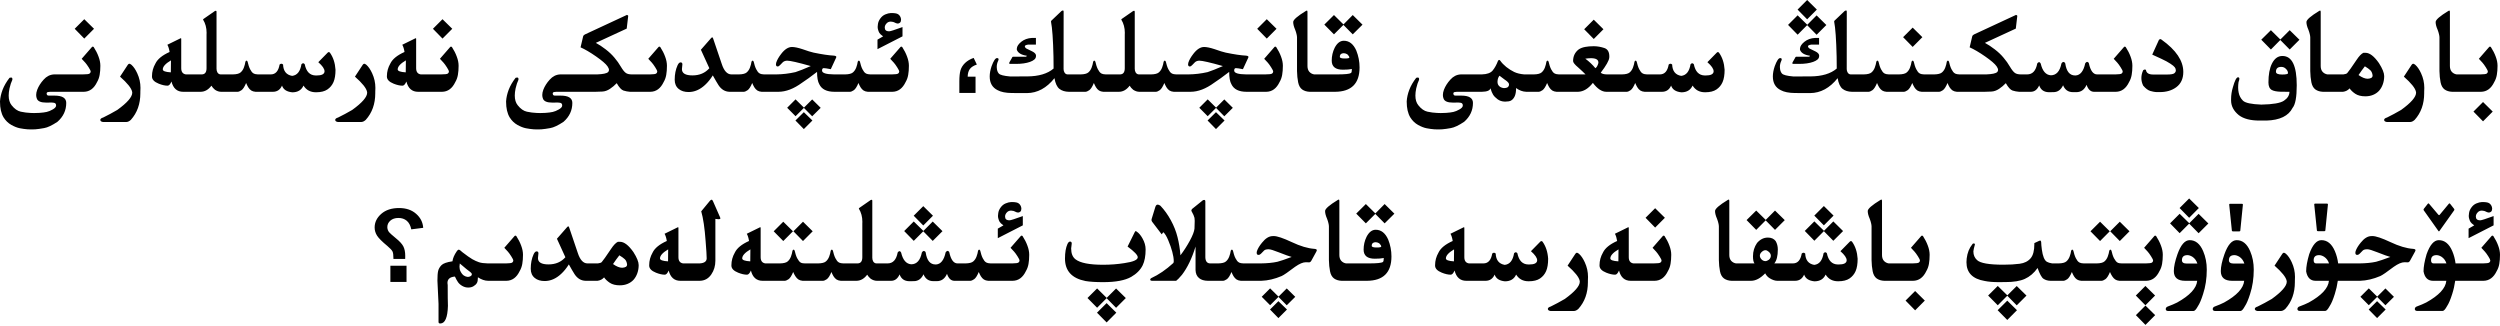 <?xml version="1.0" encoding="utf-8"?>
<svg xmlns="http://www.w3.org/2000/svg" fill="none" height="100%" overflow="visible" preserveAspectRatio="none" style="display: block;" viewBox="0 0 291 38" width="100%">
<g id="Title">
<path d="M250.86 36.684L249.732 37.818L248.618 36.684L249.732 35.569L250.86 36.684ZM59.994 27.428C60.035 27.428 60.071 27.446 60.103 27.482C60.34 27.847 60.527 28.216 60.664 28.59C60.805 28.963 60.876 29.319 60.876 29.656C60.876 30.053 60.848 30.406 60.794 30.716C60.739 31.026 60.639 31.304 60.493 31.55C60.137 32.297 59.622 32.675 58.948 32.685H56.829C56.441 32.685 56.04 32.548 55.626 32.274V32.356C55.626 32.616 55.587 32.812 55.509 32.944C55.423 33.09 55.293 33.213 55.12 33.313C54.951 33.418 54.746 33.471 54.504 33.471C54.258 33.471 54.028 33.409 53.814 33.286C53.6 33.163 53.433 33.017 53.315 32.849C53.197 32.68 53.076 32.461 52.953 32.192C52.374 32.238 52.084 32.486 52.084 32.938C52.084 33.015 52.094 33.097 52.112 33.184C52.112 34.387 52.121 35.196 52.139 35.61C52.098 36.959 51.806 37.64 51.264 37.654H51.237C51.109 37.654 51.045 37.595 51.045 37.477V35.378C50.959 33.696 50.916 32.794 50.916 32.671C50.916 32.156 50.943 31.78 50.998 31.543C51.052 31.306 51.18 31.083 51.38 30.873C51.581 30.663 52.009 30.511 52.666 30.415C52.711 30.06 52.877 29.672 53.165 29.253C53.228 29.148 53.304 29.082 53.39 29.055C53.49 29.069 53.634 29.169 53.821 29.355C54.322 29.743 54.707 30.014 54.976 30.169C55.249 30.324 55.509 30.442 55.755 30.524C56.006 30.606 56.348 30.652 56.781 30.661H58.9C59.305 30.657 59.547 30.622 59.624 30.559C59.706 30.495 59.748 30.419 59.748 30.333V30.326C59.743 30.235 59.666 30.073 59.515 29.841C59.365 29.604 59.235 29.424 59.126 29.301C59.016 29.173 58.875 29.02 58.702 28.843L59.905 27.462C59.932 27.439 59.962 27.428 59.994 27.428ZM129.939 36.397L128.811 37.531L127.69 36.397L128.811 35.282L129.939 36.397ZM234.775 36.109L233.647 37.244L232.526 36.109L233.647 34.995L234.775 36.109ZM149.804 36.027L148.806 37.025L147.829 36.027L148.806 35.057L149.804 36.027ZM277.691 36.027L276.693 37.025L275.715 36.027L276.693 35.057L277.691 36.027ZM183.553 29.417C183.608 29.417 183.69 29.46 183.799 29.547C184.045 29.766 184.269 30.094 184.469 30.531C184.72 31.073 184.845 31.639 184.845 32.227C184.845 32.382 184.841 32.534 184.832 32.685V32.849C184.832 34.097 184.462 35.132 183.724 35.952C183.546 36.112 183.38 36.194 183.225 36.198H180.47C180.27 36.166 180.169 36.084 180.169 35.952V35.945C180.179 35.831 180.29 35.742 180.504 35.679C181.047 35.414 181.594 35.12 182.145 34.797C183.307 33.958 183.888 33.288 183.888 32.787C183.888 32.755 183.884 32.721 183.875 32.685C183.797 32.27 183.328 31.682 182.466 30.921L183.369 29.547C183.428 29.46 183.489 29.417 183.553 29.417ZM254.879 27.954C255.558 27.954 256.08 28.378 256.445 29.226C256.727 29.882 256.869 30.6 256.869 31.379C256.869 32.409 256.725 33.359 256.438 34.23C256.233 34.881 256.035 35.348 255.843 35.631C255.638 36.009 255.467 36.198 255.331 36.198H252.357C252.193 36.198 252.104 36.125 252.09 35.98C252.099 35.825 252.184 35.722 252.343 35.672C252.762 35.517 253.12 35.364 253.417 35.214C254.898 34.394 255.677 33.55 255.754 32.685H254.333C253.467 32.68 253.034 32.302 253.034 31.55C253.034 31.044 253.175 30.39 253.458 29.588C253.845 28.499 254.319 27.954 254.879 27.954ZM260.348 27.954C261.027 27.954 261.549 28.378 261.914 29.226C262.196 29.882 262.337 30.6 262.337 31.379C262.337 32.409 262.194 33.359 261.907 34.23C261.702 34.881 261.503 35.348 261.312 35.631C261.107 36.009 260.936 36.198 260.799 36.198H257.826C257.662 36.198 257.573 36.125 257.559 35.98C257.568 35.825 257.653 35.722 257.812 35.672C258.231 35.517 258.589 35.364 258.885 35.214C260.366 34.394 261.146 33.55 261.223 32.685H259.801C258.935 32.68 258.502 32.302 258.502 31.55C258.502 31.044 258.644 30.39 258.926 29.588C259.314 28.499 259.788 27.954 260.348 27.954ZM265.844 29.417C265.899 29.417 265.981 29.46 266.09 29.547C266.336 29.766 266.56 30.094 266.76 30.531C267.011 31.073 267.136 31.639 267.136 32.227C267.136 32.382 267.132 32.534 267.123 32.685V32.849C267.123 34.097 266.753 35.132 266.015 35.952C265.837 36.112 265.671 36.194 265.516 36.198H262.761C262.561 36.166 262.46 36.084 262.46 35.952V35.945C262.47 35.831 262.581 35.742 262.795 35.679C263.338 35.414 263.885 35.12 264.436 34.797C265.598 33.958 266.179 33.288 266.179 32.787C266.179 32.755 266.175 32.721 266.166 32.685C266.088 32.27 265.619 31.682 264.757 30.921L265.66 29.547C265.719 29.46 265.78 29.417 265.844 29.417ZM276.146 27.476C276.543 27.476 277.242 27.71 278.245 28.18C279.247 28.654 280.125 28.916 280.876 28.966C281.068 28.98 281.164 29.032 281.164 29.123C281.164 29.173 281.136 29.244 281.082 29.335L280.542 30.319C280.478 30.447 280.393 30.52 280.289 30.538C280.289 30.529 280.154 30.524 279.885 30.524C279.557 30.524 279.142 30.7 278.641 31.051C277.839 31.661 277.315 32.021 277.069 32.131C276.258 32.477 275.469 32.662 274.704 32.685H272.12C272.047 33.213 271.93 33.726 271.771 34.223C271.566 34.874 271.368 35.342 271.176 35.624C270.971 36.002 270.8 36.191 270.664 36.191H267.69C267.521 36.191 267.43 36.118 267.417 35.973C267.426 35.818 267.512 35.715 267.676 35.665C268.095 35.51 268.453 35.357 268.75 35.207C270.231 34.387 271.01 33.546 271.087 32.685H269.529C268.932 32.68 268.567 32.315 268.435 31.591C268.435 31.058 268.554 30.39 268.791 29.588C269.178 28.499 269.652 27.954 270.212 27.954C270.891 27.954 271.413 28.378 271.778 29.226C271.969 29.672 272.097 30.151 272.161 30.661H274.628C275.385 30.652 276.034 30.588 276.577 30.47C276.918 30.383 277.472 30.196 278.238 29.909C277.973 29.841 277.465 29.659 276.713 29.362C276.135 29.13 275.75 29.014 275.558 29.014C275.312 29.014 275.139 29.059 275.039 29.15C274.943 29.237 274.82 29.362 274.669 29.526C274.583 29.622 274.482 29.67 274.369 29.67C274.232 29.67 274.164 29.586 274.164 29.417C274.164 29.362 274.173 29.303 274.191 29.239C274.291 28.939 274.489 28.608 274.786 28.248C275.191 27.738 275.606 27.482 276.03 27.482C276.062 27.478 276.101 27.476 276.146 27.476ZM290.119 27.428C290.16 27.428 290.196 27.446 290.228 27.482C290.465 27.847 290.652 28.216 290.789 28.59C290.93 28.963 291 29.319 291 29.656C291 30.053 290.973 30.406 290.918 30.716C290.864 31.026 290.763 31.304 290.618 31.55C290.262 32.297 289.747 32.675 289.073 32.685H285.785C285.712 33.213 285.596 33.726 285.436 34.223C285.231 34.874 285.033 35.342 284.841 35.624C284.636 36.002 284.465 36.191 284.329 36.191H281.355C281.186 36.191 281.095 36.118 281.082 35.973C281.091 35.818 281.177 35.715 281.341 35.665C281.76 35.51 282.118 35.357 282.415 35.207C283.896 34.387 284.675 33.546 284.752 32.685H283.194C282.597 32.68 282.232 32.315 282.1 31.591C282.1 31.058 282.219 30.39 282.456 29.588C282.843 28.499 283.317 27.954 283.877 27.954C284.556 27.954 285.078 28.378 285.443 29.226C285.634 29.672 285.762 30.151 285.826 30.661H289.025C289.43 30.657 289.672 30.622 289.75 30.559C289.831 30.495 289.873 30.419 289.873 30.333V30.326C289.868 30.235 289.79 30.073 289.64 29.841C289.49 29.604 289.36 29.424 289.25 29.301C289.141 29.173 289 29.02 288.827 28.843L290.03 27.462C290.057 27.439 290.087 27.428 290.119 27.428ZM224.049 34.988L222.921 36.123L221.807 34.988L222.921 33.874L224.049 34.988ZM128.818 34.674L129.912 33.58L131.046 34.694L129.912 35.829L128.811 34.708L127.704 35.822L126.583 34.688L127.704 33.573L128.818 34.674ZM233.654 34.38L234.748 33.293L235.882 34.407L234.748 35.542L233.647 34.421L232.54 35.535L231.418 34.4L232.54 33.286L233.654 34.38ZM148.82 34.53L149.777 33.573L150.768 34.551L149.777 35.535L148.813 34.558L147.842 35.528L146.865 34.544L147.842 33.566L148.82 34.53ZM250.853 34.4L249.725 35.535L248.611 34.4L249.725 33.286L250.853 34.4ZM276.707 34.53L277.664 33.573L278.655 34.551L277.664 35.535L276.7 34.558L275.729 35.528L274.751 34.544L275.729 33.566L276.707 34.53ZM66.139 26.348C66.189 26.348 66.228 26.396 66.255 26.491L67.253 29.438C67.518 30.253 67.894 30.661 68.381 30.661H69.591C69.824 30.634 69.974 30.581 70.043 30.504C70.115 30.422 70.243 30.253 70.425 29.998C70.612 29.738 70.849 29.392 71.136 28.959C71.423 28.526 71.685 28.255 71.922 28.145H72.168C72.651 28.146 73.173 28.547 73.734 29.349C74.139 29.987 74.342 30.49 74.342 30.859C74.342 31.192 74.29 31.506 74.185 31.803C74.08 32.099 73.934 32.352 73.748 32.562C73.561 32.767 73.331 32.926 73.057 33.04C72.788 33.154 72.485 33.211 72.148 33.211C71.665 33.211 71.275 33.113 70.979 32.917C70.687 32.721 70.466 32.511 70.316 32.288C70.12 32.511 69.865 32.644 69.55 32.685H68.163C67.634 32.671 67.206 32.413 66.877 31.912C66.727 31.68 66.506 31.301 66.214 30.777C65.932 31.224 65.631 31.593 65.312 31.885C64.72 32.436 64.082 32.712 63.398 32.712C62.924 32.712 62.543 32.596 62.256 32.363C61.937 32.108 61.778 31.748 61.778 31.283C61.778 30.65 61.889 30.087 62.113 29.595C62.218 29.372 62.334 29.26 62.461 29.26C62.602 29.26 62.673 29.335 62.673 29.485C62.673 29.545 62.664 29.638 62.646 29.766C62.628 29.889 62.619 29.982 62.619 30.046C62.619 30.534 63.029 30.777 63.849 30.777C64.665 30.777 65.319 30.499 65.811 29.943L64.827 27.79L65.989 26.464C66.052 26.387 66.103 26.348 66.139 26.348ZM132.181 26.895C132.209 26.895 132.254 26.918 132.318 26.963C132.559 27.122 132.78 27.382 132.981 27.742C133.227 28.171 133.35 28.601 133.35 29.034C133.35 29.791 133.236 30.406 133.008 30.88C132.739 31.422 132.295 31.871 131.675 32.227C130.96 32.637 129.873 32.842 128.415 32.842C127.54 32.842 126.851 32.798 126.35 32.712C124.76 32.398 123.964 31.525 123.964 30.094C123.964 29.396 124.06 28.834 124.251 28.405C124.343 28.214 124.443 28.118 124.552 28.118C124.684 28.118 124.75 28.194 124.75 28.344C124.75 28.417 124.739 28.517 124.716 28.645C124.694 28.768 124.682 28.859 124.682 28.918C124.682 29.506 124.853 29.93 125.195 30.189C125.746 30.609 126.813 30.818 128.394 30.818C129.255 30.818 130.085 30.755 130.882 30.627C131.917 30.477 132.434 30.249 132.434 29.943C132.434 29.697 132.04 29.282 131.251 28.699L132.085 27.018C132.131 26.936 132.161 26.895 132.174 26.895H132.181ZM250.867 27.428C250.908 27.428 250.944 27.446 250.976 27.482C251.213 27.847 251.4 28.216 251.537 28.59C251.678 28.963 251.749 29.319 251.749 29.656C251.749 30.053 251.721 30.406 251.667 30.716C251.612 31.026 251.512 31.304 251.366 31.55C251.01 32.297 250.495 32.675 249.821 32.685H246.697C246.501 32.666 246.337 32.614 246.205 32.527C246.077 32.441 245.961 32.315 245.856 32.151C245.751 31.987 245.667 31.823 245.603 31.659C245.421 32.096 245.241 32.377 245.063 32.5C244.89 32.618 244.744 32.68 244.625 32.685H242.26C242.069 32.671 241.902 32.621 241.761 32.534C241.625 32.443 241.506 32.315 241.406 32.151C241.31 31.987 241.23 31.823 241.167 31.659C240.984 32.096 240.804 32.377 240.626 32.5C240.453 32.618 240.307 32.68 240.189 32.685H238.685C238.362 32.68 238.086 32.6 237.858 32.445C237.653 32.313 237.425 31.896 237.174 31.194C236.76 31.782 236.263 32.206 235.684 32.466C235.137 32.712 234.381 32.835 233.415 32.835H233.209C233.032 32.84 232.858 32.842 232.69 32.842C232.006 32.842 231.45 32.796 231.022 32.705C229.605 32.468 228.896 31.739 228.896 30.518C228.896 30.376 228.905 30.233 228.923 30.087C229.001 29.431 229.22 28.879 229.58 28.433C229.611 28.369 229.662 28.337 229.73 28.337C229.753 28.337 229.778 28.341 229.805 28.351C229.855 28.355 229.88 28.383 229.88 28.433C229.88 28.455 229.876 28.48 229.867 28.508C229.776 28.822 229.721 29.068 229.703 29.246V29.28C229.703 29.681 229.844 30.012 230.126 30.271C230.5 30.631 231.521 30.811 233.189 30.811C233.909 30.811 234.543 30.775 235.089 30.702C235.641 30.629 236.067 30.415 236.368 30.06C236.655 29.722 236.798 29.171 236.798 28.405V28.296L237.373 28.029C237.409 28.011 237.443 28.002 237.475 28.002C237.534 28.002 237.573 28.055 237.591 28.159C237.596 28.392 237.623 28.692 237.673 29.061C237.723 29.431 237.796 29.736 237.892 29.977C237.988 30.219 238.109 30.383 238.254 30.47C238.4 30.556 238.605 30.62 238.87 30.661H239.622C240.059 30.652 240.36 30.575 240.524 30.429C240.692 30.283 240.82 30.094 240.907 29.861C240.993 29.629 241.053 29.401 241.084 29.178C241.125 29.096 241.169 29.055 241.214 29.055C241.255 29.055 241.296 29.096 241.337 29.178C241.369 29.319 241.41 29.472 241.46 29.636C241.511 29.795 241.568 29.936 241.631 30.06C241.695 30.178 241.759 30.281 241.823 30.367C241.891 30.454 241.975 30.522 242.076 30.572C242.176 30.622 242.333 30.652 242.547 30.661H244.058C244.495 30.652 244.796 30.575 244.96 30.429C245.129 30.283 245.257 30.094 245.343 29.861C245.43 29.629 245.489 29.401 245.521 29.178C245.562 29.096 245.605 29.055 245.651 29.055C245.692 29.055 245.733 29.096 245.774 29.178C245.806 29.319 245.847 29.472 245.897 29.636C245.947 29.795 246.004 29.936 246.068 30.06C246.132 30.178 246.202 30.288 246.28 30.388C246.357 30.483 246.442 30.552 246.533 30.593C246.624 30.634 246.774 30.657 246.984 30.661H249.773C250.178 30.657 250.42 30.622 250.498 30.559C250.579 30.495 250.621 30.419 250.621 30.333V30.326C250.616 30.235 250.539 30.073 250.388 29.841C250.238 29.604 250.108 29.424 249.999 29.301C249.889 29.173 249.748 29.02 249.575 28.843L250.778 27.462C250.805 27.439 250.835 27.428 250.867 27.428ZM47.32 32.815H45.44V30.928H47.32V32.815ZM170.408 26.45C170.435 26.45 170.449 26.475 170.449 26.525V29.936C170.449 30.365 170.629 30.606 170.989 30.661H172.67C173.222 30.661 173.564 30.278 173.696 29.513C173.764 29.449 173.833 29.417 173.901 29.417C173.969 29.417 174.035 29.449 174.099 29.513C174.131 30.278 174.482 30.718 175.152 30.832C175.74 30.768 176.102 30.317 176.239 29.479C176.307 29.401 176.373 29.362 176.437 29.362C176.501 29.362 176.562 29.401 176.622 29.479C176.795 30.335 177.216 30.77 177.886 30.784H178.016C178.558 30.784 178.859 30.65 178.918 30.381C178.923 30.354 178.925 30.324 178.925 30.292C178.925 30.014 178.684 29.663 178.201 29.239L179.288 28.132C179.329 28.086 179.372 28.064 179.417 28.064C179.463 28.064 179.506 28.084 179.547 28.125C179.935 28.663 180.153 29.328 180.204 30.121C180.204 30.713 180.126 31.19 179.971 31.55C179.816 31.91 179.577 32.199 179.253 32.418C178.934 32.632 178.504 32.739 177.961 32.739H177.914C177.28 32.739 176.802 32.479 176.478 31.96C176.241 32.484 175.806 32.746 175.172 32.746C174.525 32.682 174.126 32.42 173.976 31.96C173.766 32.443 173.413 32.684 172.917 32.685H170.674C169.968 32.685 169.514 32.286 169.314 31.488C169.173 31.812 169.022 31.974 168.863 31.974C168.562 31.974 168.218 31.896 167.831 31.741C167.306 31.532 167.044 31.256 167.044 30.914V30.866C167.044 30.351 167.177 29.864 167.441 29.403C167.687 28.884 168.238 28.433 169.095 28.05C169.041 27.699 168.954 27.419 168.835 27.209L170.257 26.512C170.326 26.471 170.376 26.45 170.408 26.45ZM201.21 23.23C201.265 23.231 201.292 23.279 201.292 23.374V29.69C201.292 29.968 201.365 30.192 201.511 30.36C201.662 30.524 201.849 30.625 202.072 30.661H204.225C204.107 30.524 204.047 30.249 204.047 29.834C204.047 29.255 204.205 28.738 204.519 28.282C204.879 27.863 205.301 27.653 205.784 27.653C206.18 27.653 206.481 27.788 206.686 28.057C206.855 28.348 206.939 28.674 206.939 29.034C206.939 29.795 206.802 30.338 206.529 30.661H208.696C209.247 30.661 209.589 30.278 209.721 29.513C209.79 29.449 209.858 29.417 209.926 29.417C209.995 29.417 210.061 29.449 210.125 29.513C210.156 30.278 210.507 30.718 211.177 30.832C211.765 30.768 212.127 30.317 212.264 29.479C212.332 29.401 212.399 29.362 212.462 29.362C212.526 29.362 212.588 29.401 212.647 29.479C212.82 30.335 213.242 30.77 213.912 30.784H214.042C214.584 30.784 214.885 30.65 214.944 30.381C214.948 30.354 214.951 30.324 214.951 30.292C214.951 30.014 214.709 29.663 214.226 29.239L215.313 28.132C215.354 28.086 215.397 28.064 215.443 28.064C215.488 28.064 215.532 28.084 215.573 28.125C215.96 28.663 216.179 29.328 216.229 30.121C216.229 30.713 216.152 31.19 215.997 31.55C215.842 31.91 215.602 32.199 215.279 32.418C214.96 32.632 214.529 32.739 213.987 32.739H213.939C213.306 32.739 212.827 32.479 212.503 31.96C212.266 32.484 211.831 32.746 211.198 32.746C210.551 32.682 210.152 32.42 210.001 31.96C209.792 32.443 209.439 32.684 208.942 32.685H206.871C206.602 32.68 206.315 32.584 206.009 32.398C205.777 32.261 205.597 32.067 205.469 31.816C204.913 32.391 204.369 32.68 203.835 32.685H201.552C201.201 32.671 200.907 32.58 200.67 32.411C200.438 32.238 200.283 31.96 200.206 31.577C200.128 31.19 200.085 30.755 200.076 30.271V26.355C200.076 26.25 200.057 26.124 200.021 25.979C199.989 25.828 199.934 25.653 199.857 25.452C199.707 25.11 199.631 24.814 199.631 24.564C199.631 24.304 200.126 23.873 201.115 23.271C201.151 23.244 201.183 23.23 201.21 23.23ZM101.454 23.251C101.508 23.251 101.536 23.29 101.536 23.367V30.012C101.536 30.171 101.572 30.315 101.645 30.442C101.741 30.584 101.864 30.657 102.014 30.661H103.313C103.942 30.661 104.334 30.237 104.489 29.39C104.543 29.299 104.614 29.246 104.701 29.232C104.783 29.246 104.847 29.303 104.892 29.403C105.097 30.274 105.491 30.727 106.075 30.764C106.713 30.759 107.123 30.301 107.305 29.39C107.355 29.294 107.426 29.232 107.517 29.205C107.649 29.232 107.727 29.294 107.75 29.39C107.886 30.319 108.269 30.784 108.898 30.784H108.959C109.511 30.748 109.882 30.276 110.074 29.369C110.133 29.278 110.204 29.221 110.286 29.198C110.399 29.221 110.47 29.278 110.498 29.369C110.684 30.23 111.003 30.661 111.455 30.661H112.384C112.822 30.652 113.123 30.575 113.287 30.429C113.455 30.283 113.583 30.094 113.669 29.861C113.756 29.629 113.815 29.401 113.847 29.178C113.888 29.096 113.931 29.055 113.977 29.055C114.018 29.055 114.059 29.096 114.1 29.178C114.132 29.319 114.173 29.472 114.223 29.636C114.273 29.795 114.33 29.936 114.394 30.06C114.458 30.178 114.522 30.281 114.585 30.367C114.654 30.454 114.738 30.522 114.838 30.572C114.939 30.622 115.096 30.652 115.31 30.661H117.826C118.231 30.657 118.473 30.622 118.55 30.559C118.632 30.495 118.673 30.419 118.673 30.333V30.326C118.669 30.235 118.591 30.073 118.441 29.841C118.291 29.604 118.161 29.424 118.051 29.301C117.942 29.173 117.801 29.02 117.627 28.843L118.831 27.462C118.858 27.439 118.888 27.428 118.919 27.428C118.96 27.428 118.997 27.446 119.029 27.482C119.266 27.847 119.453 28.216 119.589 28.59C119.731 28.963 119.801 29.319 119.801 29.656C119.801 30.053 119.774 30.406 119.719 30.716C119.665 31.026 119.564 31.304 119.418 31.55C119.063 32.297 118.548 32.675 117.874 32.685H115.023C114.832 32.671 114.665 32.621 114.524 32.534C114.387 32.443 114.269 32.315 114.168 32.151C114.073 31.987 113.993 31.823 113.929 31.659C113.747 32.096 113.567 32.377 113.389 32.5C113.216 32.618 113.07 32.68 112.952 32.685H111.085C110.698 32.68 110.413 32.409 110.231 31.871C109.985 32.441 109.588 32.725 109.042 32.726H108.652C108.096 32.726 107.711 32.459 107.497 31.926C107.246 32.459 106.87 32.725 106.369 32.726L105.822 32.732C105.266 32.719 104.897 32.454 104.714 31.939C104.491 32.436 104.165 32.684 103.737 32.685H102.076C101.834 32.685 101.595 32.607 101.358 32.452C101.18 32.306 101.041 32.147 100.941 31.974C100.586 32.447 100.166 32.684 99.683 32.685H97.872C97.68 32.671 97.514 32.621 97.373 32.534C97.236 32.443 97.117 32.315 97.017 32.151C96.921 31.987 96.842 31.823 96.778 31.659C96.596 32.096 96.415 32.377 96.238 32.5C96.065 32.618 95.919 32.68 95.8 32.685H93.421C93.225 32.666 93.061 32.614 92.929 32.527C92.802 32.441 92.685 32.315 92.581 32.151C92.476 31.987 92.391 31.823 92.328 31.659C92.145 32.096 91.965 32.377 91.788 32.5C91.615 32.618 91.469 32.68 91.35 32.685H88.766C88.06 32.685 87.606 32.286 87.406 31.488C87.265 31.812 87.114 31.974 86.955 31.974C86.654 31.974 86.31 31.896 85.922 31.741C85.398 31.532 85.136 31.256 85.136 30.914V30.866C85.136 30.351 85.268 29.864 85.533 29.403C85.779 28.884 86.33 28.433 87.187 28.05C87.132 27.699 87.046 27.419 86.927 27.209L88.349 26.512C88.417 26.471 88.468 26.45 88.499 26.45C88.527 26.45 88.54 26.475 88.54 26.525V29.936C88.54 30.365 88.721 30.606 89.081 30.661H90.783C91.22 30.652 91.521 30.575 91.685 30.429C91.854 30.283 91.981 30.094 92.068 29.861C92.154 29.629 92.214 29.401 92.246 29.178C92.287 29.096 92.33 29.055 92.376 29.055C92.416 29.055 92.458 29.096 92.499 29.178C92.53 29.319 92.572 29.472 92.622 29.636C92.672 29.795 92.729 29.936 92.793 30.06C92.856 30.178 92.927 30.288 93.004 30.388C93.082 30.483 93.166 30.552 93.257 30.593C93.349 30.634 93.499 30.657 93.709 30.661H95.233C95.67 30.652 95.971 30.575 96.135 30.429C96.304 30.283 96.431 30.094 96.518 29.861C96.605 29.629 96.664 29.401 96.696 29.178C96.737 29.096 96.78 29.055 96.826 29.055C96.867 29.055 96.908 29.096 96.949 29.178C96.981 29.319 97.022 29.472 97.072 29.636C97.122 29.795 97.179 29.936 97.243 30.06C97.306 30.178 97.37 30.281 97.434 30.367C97.502 30.454 97.587 30.522 97.687 30.572C97.787 30.622 97.945 30.652 98.159 30.661H99.82C100.189 30.657 100.374 30.415 100.374 29.936V25.999C100.378 25.935 100.38 25.874 100.38 25.814C100.38 25.24 100.244 24.73 99.97 24.283C99.97 24.251 99.988 24.224 100.025 24.201L101.344 23.285C101.385 23.262 101.422 23.251 101.454 23.251ZM82.832 23.244C82.892 23.244 82.949 23.31 83.003 23.442L83.824 25.309C83.842 25.354 83.851 25.391 83.851 25.418C83.851 25.486 83.78 25.52 83.639 25.52C83.548 25.52 83.425 25.507 83.27 25.48V30.347C83.27 30.948 83.113 31.479 82.798 31.939C82.461 32.436 82.003 32.684 81.424 32.685H79.196C78.489 32.685 78.036 32.286 77.835 31.488C77.694 31.812 77.544 31.974 77.384 31.974C77.084 31.974 76.739 31.896 76.352 31.741C75.828 31.532 75.566 31.256 75.566 30.914V30.866C75.566 30.351 75.698 29.864 75.962 29.403C76.209 28.884 76.76 28.433 77.617 28.05C77.562 27.699 77.475 27.419 77.357 27.209L78.779 26.512C78.847 26.471 78.897 26.45 78.929 26.45C78.956 26.45 78.97 26.475 78.97 26.525V29.936C78.97 30.365 79.15 30.606 79.51 30.661H81.438C81.976 30.629 82.249 30.436 82.258 30.08C82.258 29.756 82.217 29.091 82.135 28.084C82.026 26.557 81.855 25.395 81.623 24.598L82.621 23.388C82.703 23.292 82.773 23.244 82.832 23.244ZM140.22 23.278C140.275 23.301 140.302 23.351 140.302 23.429V29.95C140.316 30.406 140.496 30.643 140.842 30.661H141.799C142.237 30.652 142.538 30.575 142.702 30.429C142.87 30.283 142.998 30.094 143.084 29.861C143.171 29.629 143.23 29.401 143.262 29.178C143.303 29.096 143.347 29.055 143.392 29.055C143.433 29.055 143.474 29.096 143.515 29.178C143.547 29.319 143.588 29.472 143.638 29.636C143.688 29.795 143.745 29.936 143.809 30.06C143.873 30.178 143.937 30.281 144 30.367C144.069 30.454 144.153 30.522 144.253 30.572C144.354 30.622 144.511 30.652 144.725 30.661H146.742C147.498 30.652 148.148 30.588 148.69 30.47C149.032 30.383 149.586 30.196 150.351 29.909C150.087 29.841 149.578 29.659 148.827 29.362C148.248 29.13 147.863 29.014 147.671 29.014C147.425 29.014 147.252 29.059 147.152 29.15C147.056 29.237 146.933 29.362 146.783 29.526C146.696 29.622 146.596 29.67 146.482 29.67C146.345 29.67 146.277 29.586 146.277 29.417C146.277 29.362 146.286 29.303 146.304 29.239C146.404 28.939 146.603 28.608 146.899 28.248C147.304 27.738 147.719 27.482 148.143 27.482C148.175 27.478 148.214 27.476 148.259 27.476C148.656 27.476 149.356 27.71 150.358 28.18C151.36 28.654 152.238 28.916 152.99 28.966C153.181 28.98 153.277 29.032 153.277 29.123C153.277 29.173 153.249 29.244 153.195 29.335L152.655 30.319C152.591 30.447 152.507 30.52 152.402 30.538C152.402 30.529 152.267 30.524 151.999 30.524C151.67 30.524 151.256 30.7 150.754 31.051C149.953 31.661 149.428 32.021 149.182 32.131C148.371 32.477 147.582 32.662 146.817 32.685H144.438C144.247 32.671 144.08 32.621 143.939 32.534C143.802 32.443 143.684 32.315 143.583 32.151C143.488 31.987 143.408 31.823 143.344 31.659C143.162 32.096 142.982 32.377 142.804 32.5C142.631 32.618 142.485 32.68 142.367 32.685H140.589C140.156 32.68 139.817 32.575 139.571 32.37C139.311 32.156 139.174 31.844 139.161 31.434V28.699C138.746 30.057 138.22 31.153 137.582 31.987C137.258 32.37 137.032 32.602 136.905 32.685H134.088C133.956 32.675 133.888 32.63 133.883 32.548V32.541C133.883 32.482 133.922 32.427 134 32.377C134.874 31.976 135.731 31.39 136.57 30.62C136.606 30.575 136.625 30.506 136.625 30.415C136.625 30.096 136.568 29.729 136.454 29.314C136.344 28.895 136.189 28.451 135.989 27.981C135.793 27.508 135.599 27.189 135.408 27.024L135.223 27.277L134.109 25.814C134.059 25.746 134.034 25.673 134.034 25.596C134.034 25.555 134.041 25.516 134.054 25.48L134.478 24.099C134.537 23.912 134.628 23.818 134.751 23.818C134.843 23.818 134.95 23.862 135.073 23.948C135.533 24.431 135.939 24.997 136.29 25.644C136.64 26.286 136.898 26.938 137.062 27.599C137.231 28.259 137.345 28.966 137.404 29.718C137.805 29.189 138.167 28.626 138.491 28.029C138.819 27.428 139.001 26.958 139.038 26.621C139.056 26.138 139.065 25.833 139.065 25.705C139.065 25.568 139.056 25.452 139.038 25.356C138.997 25.17 138.889 24.924 138.716 24.618C138.689 24.586 138.675 24.55 138.675 24.509C138.675 24.454 138.703 24.393 138.757 24.324L140.029 23.299C140.07 23.281 140.111 23.271 140.152 23.271C140.175 23.271 140.198 23.274 140.22 23.278ZM155.82 23.23C155.874 23.231 155.902 23.279 155.902 23.374V29.69C155.902 29.968 155.975 30.192 156.121 30.36C156.271 30.524 156.458 30.625 156.681 30.661H159.34C160.27 30.661 160.812 30.606 160.967 30.497C161.036 30.442 161.07 30.301 161.07 30.073V30.032C160.796 30.087 160.45 30.114 160.031 30.114C159.16 30.114 158.725 29.761 158.725 29.055C158.725 28.526 158.839 28.029 159.067 27.564C159.349 27.018 159.705 26.744 160.133 26.744C160.762 26.744 161.245 27.122 161.583 27.879C161.838 28.517 161.965 29.173 161.965 29.848C161.965 31.725 161.015 32.671 159.115 32.685H156.162C155.811 32.671 155.517 32.58 155.28 32.411C155.047 32.238 154.892 31.96 154.815 31.577C154.737 31.19 154.694 30.755 154.685 30.271V26.355C154.685 26.25 154.667 26.124 154.63 25.979C154.598 25.828 154.544 25.653 154.466 25.452C154.316 25.11 154.241 24.814 154.241 24.564C154.241 24.304 154.735 23.873 155.724 23.271C155.761 23.244 155.793 23.23 155.82 23.23ZM189.548 26.45C189.576 26.45 189.589 26.475 189.589 26.525V29.936C189.589 30.365 189.769 30.606 190.129 30.661H192.467C192.927 30.661 193.199 30.627 193.281 30.559C193.363 30.495 193.404 30.419 193.404 30.333V30.326C193.399 30.235 193.322 30.073 193.171 29.841C193.021 29.604 192.891 29.424 192.782 29.301C192.672 29.173 192.531 29.02 192.358 28.843L193.561 27.462C193.588 27.439 193.618 27.428 193.65 27.428C193.691 27.428 193.727 27.446 193.759 27.482C193.996 27.847 194.183 28.216 194.32 28.59C194.461 28.963 194.532 29.319 194.532 29.656C194.532 30.053 194.504 30.406 194.45 30.716C194.395 31.026 194.295 31.304 194.149 31.55C193.793 32.297 193.278 32.675 192.604 32.685H189.815C189.109 32.685 188.655 32.286 188.455 31.488C188.313 31.812 188.163 31.974 188.003 31.974C187.703 31.974 187.358 31.896 186.971 31.741C186.447 31.532 186.185 31.256 186.185 30.914V30.866C186.185 30.351 186.317 29.864 186.582 29.403C186.828 28.884 187.379 28.433 188.236 28.05C188.181 27.699 188.095 27.419 187.976 27.209L189.398 26.512C189.466 26.471 189.516 26.45 189.548 26.45ZM218.984 23.23C219.038 23.231 219.066 23.279 219.066 23.374V29.69C219.066 29.968 219.139 30.192 219.285 30.36C219.435 30.524 219.622 30.625 219.845 30.661H222.634C223.04 30.657 223.281 30.622 223.359 30.559C223.441 30.495 223.482 30.419 223.482 30.333V30.326C223.477 30.235 223.4 30.073 223.25 29.841C223.099 29.604 222.969 29.424 222.86 29.301C222.751 29.173 222.609 29.02 222.436 28.843L223.639 27.462C223.666 27.439 223.696 27.428 223.728 27.428C223.769 27.428 223.806 27.446 223.837 27.482C224.074 27.847 224.261 28.216 224.398 28.59C224.539 28.963 224.61 29.319 224.61 29.656C224.61 30.053 224.583 30.406 224.528 30.716C224.473 31.026 224.373 31.304 224.227 31.55C223.872 32.297 223.356 32.675 222.682 32.685H219.326C218.975 32.671 218.681 32.58 218.444 32.411C218.211 32.238 218.056 31.96 217.979 31.577C217.902 31.19 217.858 30.755 217.849 30.271V26.355C217.849 26.25 217.831 26.124 217.794 25.979C217.763 25.828 217.708 25.653 217.63 25.452C217.48 25.11 217.405 24.814 217.405 24.564C217.405 24.304 217.899 23.873 218.888 23.271C218.925 23.244 218.957 23.23 218.984 23.23ZM53.52 30.668C53.497 30.805 53.486 30.93 53.486 31.044C53.486 31.258 53.525 31.438 53.602 31.584C53.716 31.812 53.848 31.976 53.998 32.076C54.153 32.172 54.292 32.222 54.416 32.227C54.429 32.231 54.443 32.233 54.456 32.233C54.561 32.233 54.659 32.208 54.751 32.158C54.855 32.108 54.912 32.035 54.921 31.939V31.926C54.921 31.839 54.86 31.75 54.737 31.659C54.609 31.568 54.463 31.456 54.299 31.324C54.135 31.188 53.875 30.969 53.52 30.668ZM72.093 29.718C71.852 30.023 71.606 30.363 71.355 30.736C71.76 31.023 72.116 31.167 72.421 31.167C72.799 31.144 72.989 31.026 72.989 30.811V30.75C72.952 30.499 72.866 30.308 72.729 30.176C72.592 30.044 72.38 29.891 72.093 29.718ZM254.62 29.697C254.191 29.697 253.977 29.895 253.977 30.292C253.977 30.547 254.157 30.675 254.517 30.675H255.775C255.661 30.328 255.465 30.064 255.187 29.882C254.977 29.759 254.788 29.697 254.62 29.697ZM260.088 29.697C259.66 29.697 259.446 29.895 259.446 30.292C259.446 30.547 259.626 30.675 259.986 30.675H261.244C261.13 30.328 260.934 30.064 260.656 29.882C260.446 29.759 260.257 29.697 260.088 29.697ZM269.946 29.697C269.522 29.697 269.31 29.895 269.31 30.292C269.31 30.538 269.406 30.661 269.597 30.661H271.101C270.992 30.324 270.798 30.064 270.52 29.882C270.315 29.759 270.123 29.697 269.946 29.697ZM283.611 29.697C283.187 29.697 282.975 29.895 282.975 30.292C282.975 30.538 283.071 30.661 283.262 30.661H284.766C284.657 30.324 284.463 30.064 284.185 29.882C283.98 29.759 283.789 29.697 283.611 29.697ZM77.774 29.027C77.141 29.401 76.824 29.752 76.824 30.08C76.824 30.271 77.136 30.385 77.76 30.422L77.774 29.027ZM87.344 29.027C86.711 29.401 86.394 29.752 86.394 30.08C86.394 30.271 86.706 30.385 87.331 30.422L87.344 29.027ZM169.252 29.027C168.619 29.401 168.302 29.752 168.302 30.08C168.302 30.271 168.614 30.385 169.239 30.422L169.252 29.027ZM188.393 29.027C187.76 29.401 187.443 29.752 187.443 30.08C187.443 30.271 187.755 30.385 188.379 30.422L188.393 29.027ZM205.503 29.123C205.362 29.123 205.225 29.182 205.093 29.301C204.929 29.438 204.847 29.592 204.847 29.766C204.847 29.907 204.906 30.044 205.025 30.176C205.143 30.308 205.292 30.381 205.469 30.395C205.606 30.395 205.747 30.342 205.893 30.237C206.048 30.105 206.125 29.95 206.125 29.773C206.125 29.604 206.048 29.451 205.893 29.314C205.752 29.187 205.622 29.123 205.503 29.123ZM46.452 24.215C47.272 24.215 47.935 24.441 48.441 24.892C48.947 25.338 49.22 25.881 49.261 26.519L47.873 26.696C47.782 26.25 47.607 25.917 47.347 25.698C47.087 25.48 46.766 25.37 46.383 25.37C45.987 25.37 45.67 25.475 45.433 25.685C45.201 25.894 45.084 26.143 45.084 26.43C45.084 26.644 45.151 26.84 45.283 27.018C45.369 27.127 45.632 27.362 46.069 27.722C46.511 28.077 46.805 28.398 46.951 28.686C47.096 28.973 47.169 29.337 47.169 29.779C47.169 29.825 47.167 29.946 47.163 30.142H45.795V30.073C45.795 29.695 45.761 29.431 45.693 29.28C45.615 29.121 45.417 28.907 45.098 28.638C44.478 28.127 44.075 27.724 43.888 27.428C43.701 27.131 43.608 26.815 43.608 26.477C43.608 25.876 43.863 25.35 44.373 24.898C44.889 24.443 45.581 24.215 46.452 24.215ZM160.133 28.193C160.019 28.193 159.917 28.218 159.826 28.269C159.721 28.341 159.668 28.458 159.668 28.617C159.668 28.745 159.858 28.809 160.236 28.809C160.596 28.809 160.776 28.772 160.776 28.699C160.776 28.594 160.696 28.467 160.537 28.316C160.386 28.234 160.252 28.193 160.133 28.193ZM92.3 26.922L91.172 28.057L90.058 26.922L91.172 25.808L92.3 26.922ZM94.597 26.922L93.469 28.057L92.355 26.922L93.469 25.808L94.597 26.922ZM245.576 26.922L244.448 28.057L243.333 26.922L244.448 25.808L245.576 26.922ZM247.873 26.922L246.745 28.057L245.63 26.922L246.745 25.808L247.873 26.922ZM107.483 26.881L108.57 25.787L109.705 26.908L108.57 28.043L107.469 26.922L106.362 28.036L105.248 26.895L106.362 25.78L107.483 26.881ZM212.312 26.867L213.399 25.773L214.534 26.895L213.399 28.029L212.298 26.908L211.191 28.023L210.077 26.881L211.191 25.767L212.312 26.867ZM117.819 23.518C117.978 23.518 118.133 23.531 118.284 23.559C118.466 23.595 118.607 23.677 118.708 23.805C118.812 23.932 118.872 24.083 118.885 24.256V24.311C118.885 24.456 118.844 24.566 118.762 24.639C118.68 24.707 118.596 24.741 118.509 24.741C118.491 24.741 118.473 24.739 118.455 24.734C118.345 24.721 118.243 24.684 118.147 24.625C118.056 24.566 117.91 24.529 117.709 24.516H117.668C117.486 24.516 117.333 24.582 117.21 24.714C117.074 24.855 117.001 25.006 116.992 25.165V25.213C116.992 25.35 117.028 25.452 117.101 25.52C117.179 25.602 117.318 25.644 117.518 25.644C117.642 25.643 118.154 25.479 119.056 25.151V26.231L116.144 27.722V26.614C116.231 26.569 116.45 26.441 116.8 26.231C116.577 26.076 116.431 25.942 116.363 25.828C116.294 25.714 116.242 25.582 116.206 25.432C116.178 25.34 116.165 25.238 116.165 25.124C116.165 25.037 116.174 24.944 116.192 24.844C116.215 24.607 116.308 24.377 116.472 24.153C116.636 23.925 116.832 23.766 117.06 23.675C117.288 23.579 117.502 23.527 117.703 23.518H117.819ZM289.018 23.518C289.177 23.518 289.333 23.531 289.483 23.559C289.665 23.595 289.807 23.677 289.907 23.805C290.011 23.932 290.071 24.083 290.084 24.256V24.311C290.084 24.456 290.043 24.566 289.961 24.639C289.879 24.707 289.795 24.741 289.708 24.741C289.69 24.741 289.672 24.739 289.654 24.734C289.545 24.721 289.442 24.684 289.346 24.625C289.255 24.566 289.109 24.529 288.909 24.516H288.868C288.685 24.516 288.533 24.582 288.41 24.714C288.273 24.855 288.2 25.006 288.191 25.165V25.213C288.191 25.35 288.227 25.452 288.3 25.52C288.378 25.602 288.517 25.644 288.717 25.644C288.841 25.643 289.354 25.479 290.255 25.151V26.231L287.343 27.722V26.614C287.43 26.569 287.649 26.441 288 26.231C287.776 26.076 287.63 25.942 287.562 25.828C287.494 25.714 287.441 25.582 287.405 25.432C287.377 25.34 287.364 25.238 287.364 25.124C287.364 25.037 287.373 24.944 287.391 24.844C287.414 24.607 287.507 24.377 287.671 24.153C287.835 23.925 288.031 23.766 288.259 23.675C288.487 23.579 288.701 23.527 288.902 23.518H289.018ZM254.832 25.985L255.918 24.892L257.053 26.013L255.918 27.148L254.818 26.026L253.71 27.141L252.596 25.999L253.71 24.885L254.832 25.985ZM260.977 23.723C261.041 23.723 261.073 23.752 261.073 23.811V23.825L260.772 26.833C260.767 26.901 260.724 26.936 260.642 26.936H259.924C259.842 26.936 259.797 26.901 259.788 26.833L259.48 23.825V23.805C259.48 23.75 259.51 23.723 259.569 23.723H260.977ZM285.122 23.675C285.144 23.675 285.17 23.691 285.197 23.723L285.648 24.297C285.675 24.333 285.689 24.37 285.689 24.406C285.689 24.429 285.682 24.452 285.668 24.475L283.946 26.895C283.928 26.922 283.909 26.935 283.891 26.936C283.873 26.936 283.855 26.922 283.836 26.895L282.121 24.475C282.107 24.452 282.1 24.429 282.1 24.406C282.1 24.37 282.114 24.333 282.141 24.297L282.592 23.723C282.62 23.691 282.645 23.675 282.667 23.675C282.695 23.675 282.72 23.689 282.743 23.716L283.83 25.001C283.857 25.028 283.882 25.042 283.905 25.042C283.932 25.042 283.957 25.028 283.98 25.001L285.046 23.716C285.069 23.689 285.094 23.675 285.122 23.675ZM270.875 23.702C270.939 23.702 270.971 23.732 270.971 23.791V23.805L270.67 26.812C270.666 26.881 270.622 26.915 270.541 26.915H269.823C269.741 26.915 269.695 26.881 269.686 26.812L269.378 23.805V23.784C269.378 23.73 269.408 23.702 269.467 23.702H270.875ZM207.746 25.623L206.611 26.758L205.524 25.65L204.423 26.758L203.302 25.616L204.423 24.509L205.531 25.596L206.611 24.509L207.746 25.623ZM193.793 25.35L192.659 26.491L191.544 25.35L192.659 24.235L193.793 25.35ZM108.597 25.11L107.469 26.245L106.355 25.11L107.469 23.996L108.597 25.11ZM213.426 25.097L212.298 26.231L211.184 25.097L212.298 23.982L213.426 25.097ZM162.307 24.871L161.172 25.999L160.085 24.898L158.985 25.999L157.864 24.864L158.985 23.75L160.092 24.844L161.172 23.75L162.307 24.871ZM255.946 24.215L254.818 25.35L253.704 24.215L254.818 23.101L255.946 24.215ZM10.8 5.428C10.841 5.428 10.878 5.446 10.91 5.482C11.147 5.847 11.334 6.216 11.47 6.59C11.611 6.964 11.682 7.319 11.682 7.656C11.682 8.053 11.655 8.406 11.6 8.716C11.545 9.026 11.445 9.304 11.299 9.55C10.944 10.297 10.429 10.675 9.754 10.685H5.844C5.63 10.694 5.505 10.723 5.468 10.773C5.441 10.805 5.427 10.844 5.427 10.89C5.427 10.917 5.434 10.949 5.448 10.985C5.471 11.081 5.55 11.129 5.687 11.129H6.343C7.255 11.129 7.71 11.412 7.71 11.977C7.71 12.847 7.369 13.581 6.685 14.178C6.056 14.597 5.541 14.841 5.14 14.909C4.744 14.982 4.4 15.03 4.108 15.053C3.962 15.062 3.814 15.066 3.664 15.066C3.518 15.066 3.37 15.062 3.219 15.053C2.923 15.03 2.622 14.989 2.317 14.93C2.012 14.87 1.679 14.741 1.319 14.54C0.959 14.339 0.658 14.048 0.417 13.665C0.139 13.2 -0 12.594 -0 11.847V11.785C0.027 11.357 0.127 10.912 0.3 10.452C0.478 9.987 0.747 9.522 1.107 9.058C1.175 9.035 1.235 9.023 1.285 9.023C1.389 9.024 1.442 9.083 1.442 9.201C1.442 9.233 1.44 9.265 1.435 9.297C1.312 9.543 1.203 9.873 1.107 10.288C1.043 10.593 1.011 10.871 1.011 11.122C1.011 11.591 1.123 11.965 1.346 12.243C1.679 12.667 2.039 12.92 2.426 13.002C2.814 13.084 3.183 13.132 3.534 13.146C3.679 13.155 3.823 13.159 3.964 13.159C4.174 13.159 4.381 13.152 4.586 13.139C4.933 13.116 5.215 13.079 5.434 13.029C5.653 12.979 5.881 12.886 6.118 12.749C6.359 12.617 6.494 12.482 6.521 12.346C6.526 12.309 6.528 12.277 6.528 12.25C6.528 12.159 6.5 12.088 6.446 12.038C6.373 11.974 6.236 11.94 6.036 11.935L5.448 11.942H5.366C4.778 11.942 4.422 11.796 4.299 11.505C4.24 11.368 4.21 11.22 4.21 11.06C4.21 10.869 4.251 10.664 4.333 10.445C4.488 10.04 4.737 9.648 5.079 9.27C5.42 8.887 5.824 8.684 6.289 8.661H9.618C10.078 8.661 10.349 8.627 10.431 8.559C10.513 8.495 10.554 8.42 10.554 8.333V8.326C10.55 8.235 10.472 8.073 10.322 7.841C10.171 7.604 10.041 7.424 9.932 7.301C9.823 7.173 9.681 7.02 9.508 6.843L10.711 5.462C10.739 5.439 10.768 5.428 10.8 5.428ZM72.963 1.736C73.023 1.736 73.075 1.768 73.121 1.832V1.873L72.95 3.329L69.354 4.99C69.714 5.182 70.095 5.432 70.496 5.742C70.901 6.052 71.245 6.378 71.528 6.72C71.815 7.057 72.063 7.408 72.273 7.772C72.487 8.132 72.679 8.372 72.847 8.49C73.002 8.604 73.239 8.661 73.558 8.661H75.657C76.062 8.657 76.304 8.622 76.381 8.559C76.463 8.495 76.504 8.42 76.504 8.333V8.326C76.5 8.235 76.422 8.073 76.272 7.841C76.122 7.604 75.992 7.424 75.882 7.301C75.773 7.173 75.632 7.02 75.459 6.843L76.662 5.462C76.689 5.439 76.719 5.428 76.751 5.428C76.791 5.428 76.828 5.446 76.86 5.482C77.097 5.847 77.284 6.216 77.42 6.59C77.562 6.964 77.632 7.319 77.632 7.656C77.632 8.053 77.605 8.406 77.55 8.716C77.496 9.026 77.395 9.304 77.249 9.55C76.894 10.297 76.379 10.675 75.705 10.685H73.332C73.073 10.666 72.82 10.618 72.574 10.541C72.328 10.459 72.066 10.172 71.788 9.68C71.551 9.93 71.288 10.151 71.001 10.343C70.714 10.534 70.42 10.639 70.12 10.657C69.823 10.671 69.55 10.68 69.299 10.685H64.753C64.539 10.694 64.414 10.723 64.377 10.773C64.35 10.805 64.336 10.844 64.336 10.89C64.336 10.917 64.343 10.949 64.357 10.985C64.38 11.081 64.46 11.129 64.596 11.129H65.252C66.164 11.129 66.62 11.412 66.62 11.977C66.62 12.847 66.278 13.581 65.594 14.178C64.965 14.597 64.45 14.841 64.049 14.909C63.653 14.982 63.309 15.03 63.017 15.053C62.871 15.062 62.723 15.066 62.573 15.066C62.427 15.066 62.279 15.062 62.128 15.053C61.832 15.03 61.531 14.989 61.226 14.93C60.921 14.87 60.588 14.741 60.228 14.54C59.868 14.339 59.567 14.048 59.326 13.665C59.048 13.2 58.909 12.594 58.909 11.847V11.785C58.936 11.357 59.036 10.912 59.209 10.452C59.387 9.987 59.656 9.522 60.016 9.058C60.084 9.035 60.144 9.023 60.194 9.023C60.299 9.023 60.351 9.083 60.351 9.201C60.351 9.233 60.349 9.265 60.344 9.297C60.221 9.543 60.112 9.873 60.016 10.288C59.952 10.593 59.92 10.871 59.92 11.122C59.92 11.591 60.032 11.965 60.255 12.243C60.588 12.667 60.948 12.92 61.335 13.002C61.723 13.084 62.092 13.132 62.443 13.146C62.589 13.155 62.732 13.159 62.873 13.159C63.083 13.159 63.291 13.152 63.496 13.139C63.842 13.116 64.125 13.079 64.343 13.029C64.562 12.979 64.79 12.886 65.027 12.749C65.268 12.617 65.403 12.482 65.43 12.346C65.435 12.309 65.437 12.277 65.437 12.25C65.437 12.159 65.41 12.088 65.355 12.038C65.282 11.974 65.145 11.94 64.945 11.935L64.357 11.942H64.275C63.687 11.942 63.331 11.796 63.209 11.505C63.149 11.368 63.12 11.22 63.12 11.06C63.12 10.869 63.161 10.664 63.243 10.445C63.398 10.04 63.646 9.648 63.988 9.27C64.329 8.887 64.733 8.684 65.198 8.661H69.511C70.204 8.634 70.628 8.543 70.783 8.388C70.851 8.319 70.885 8.24 70.885 8.148C70.885 8.025 70.828 7.882 70.714 7.718C70.514 7.431 70.069 7.048 69.381 6.569C68.693 6.091 68.092 5.738 67.577 5.51L67.871 4.259C67.889 4.159 67.957 4.076 68.076 4.013L72.943 1.75L72.936 1.743C72.936 1.739 72.945 1.736 72.963 1.736ZM185.547 5.38C185.939 5.384 186.343 5.455 186.757 5.592C187.135 5.724 187.325 6.05 187.325 6.569C187.325 6.615 187.322 6.663 187.318 6.713C187.291 7.046 186.96 7.629 186.327 8.463C186.459 8.59 186.701 8.657 187.051 8.661H188.794C189.232 8.652 189.533 8.575 189.697 8.429C189.865 8.283 189.993 8.094 190.08 7.861C190.166 7.629 190.225 7.401 190.257 7.178C190.298 7.096 190.342 7.055 190.387 7.055C190.428 7.055 190.469 7.096 190.51 7.178C190.542 7.319 190.583 7.472 190.633 7.636C190.683 7.795 190.74 7.937 190.804 8.06C190.868 8.178 190.932 8.281 190.996 8.367C191.064 8.454 191.148 8.522 191.249 8.572C191.349 8.622 191.506 8.652 191.72 8.661H193.21C193.762 8.661 194.104 8.278 194.236 7.513C194.304 7.449 194.373 7.417 194.441 7.417C194.509 7.417 194.575 7.449 194.639 7.513C194.671 8.278 195.022 8.718 195.692 8.832C196.28 8.768 196.642 8.317 196.779 7.479C196.847 7.401 196.913 7.362 196.977 7.362C197.041 7.362 197.103 7.401 197.162 7.479C197.335 8.335 197.756 8.771 198.426 8.784H198.556C199.098 8.784 199.399 8.65 199.458 8.381C199.463 8.354 199.465 8.324 199.465 8.292C199.465 8.014 199.224 7.663 198.741 7.239L199.828 6.132C199.869 6.086 199.912 6.063 199.958 6.063C200.003 6.064 200.047 6.084 200.087 6.125C200.475 6.663 200.694 7.328 200.744 8.121C200.744 8.713 200.666 9.19 200.511 9.55C200.356 9.91 200.117 10.199 199.793 10.418C199.475 10.632 199.044 10.739 198.501 10.739H198.454C197.82 10.739 197.342 10.479 197.018 9.96C196.781 10.484 196.346 10.746 195.712 10.746C195.065 10.682 194.667 10.42 194.516 9.96C194.307 10.443 193.953 10.684 193.457 10.685H191.433C191.242 10.671 191.075 10.621 190.934 10.534C190.797 10.443 190.679 10.315 190.579 10.151C190.483 9.987 190.403 9.823 190.339 9.659C190.157 10.096 189.977 10.377 189.799 10.5C189.626 10.618 189.48 10.68 189.362 10.685H186.969C186.45 10.68 185.93 10.334 185.411 9.646C184.887 10.32 184.312 10.666 183.688 10.685H181.179C180.988 10.671 180.821 10.621 180.68 10.534C180.544 10.443 180.425 10.315 180.325 10.151C180.229 9.987 180.149 9.823 180.085 9.659C179.903 10.096 179.723 10.377 179.545 10.5C179.372 10.618 179.226 10.68 179.108 10.685H177.659C177.244 10.671 176.847 10.525 176.469 10.247V10.329C176.469 10.662 176.421 10.944 176.326 11.177C176.216 11.427 176.066 11.605 175.875 11.71C175.724 11.787 175.514 11.826 175.246 11.826H175.143C174.824 11.817 174.546 11.723 174.309 11.546C174.077 11.373 173.906 11.197 173.796 11.02C173.687 10.846 173.584 10.598 173.489 10.274C173.425 10.539 173.09 10.675 172.484 10.685H169.585C169.372 10.694 169.246 10.723 169.209 10.773C169.182 10.805 169.168 10.844 169.168 10.89C169.168 10.917 169.175 10.949 169.189 10.985C169.212 11.081 169.292 11.129 169.428 11.129H170.084C170.996 11.129 171.452 11.412 171.452 11.977C171.452 12.847 171.11 13.581 170.426 14.178C169.798 14.597 169.282 14.841 168.881 14.909C168.485 14.982 168.141 15.03 167.849 15.053C167.703 15.062 167.555 15.066 167.405 15.066C167.259 15.066 167.111 15.062 166.96 15.053C166.664 15.03 166.363 14.989 166.058 14.93C165.753 14.87 165.42 14.741 165.06 14.54C164.7 14.34 164.399 14.048 164.158 13.665C163.88 13.2 163.741 12.594 163.741 11.847V11.785C163.768 11.357 163.868 10.912 164.042 10.452C164.219 9.987 164.488 9.522 164.848 9.058C164.916 9.035 164.976 9.023 165.026 9.023C165.13 9.024 165.183 9.083 165.183 9.201C165.183 9.233 165.181 9.265 165.176 9.297C165.053 9.543 164.944 9.873 164.848 10.288C164.784 10.593 164.752 10.871 164.752 11.122C164.752 11.591 164.864 11.965 165.087 12.243C165.42 12.667 165.78 12.92 166.167 13.002C166.555 13.084 166.924 13.132 167.275 13.146C167.421 13.155 167.564 13.159 167.706 13.159C167.915 13.159 168.123 13.152 168.328 13.139C168.674 13.116 168.957 13.079 169.175 13.029C169.394 12.979 169.622 12.886 169.859 12.749C170.1 12.617 170.235 12.482 170.262 12.346C170.267 12.309 170.269 12.277 170.269 12.25C170.269 12.159 170.242 12.088 170.187 12.038C170.114 11.974 169.977 11.94 169.777 11.935L169.189 11.942H169.107C168.519 11.942 168.164 11.796 168.041 11.505C167.981 11.368 167.952 11.22 167.952 11.06C167.952 10.869 167.993 10.664 168.075 10.445C168.23 10.04 168.478 9.648 168.82 9.27C169.162 8.887 169.565 8.684 170.03 8.661H172.477C173.092 8.647 173.518 8.492 173.755 8.196C173.997 7.896 174.2 7.526 174.364 7.089C174.409 7.012 174.453 6.973 174.494 6.973C174.539 6.973 174.585 7.002 174.63 7.062C174.799 7.308 175.031 7.551 175.328 7.793C175.628 8.03 175.934 8.224 176.244 8.374C176.558 8.524 176.948 8.62 177.413 8.661H178.541C178.978 8.652 179.279 8.575 179.443 8.429C179.611 8.283 179.739 8.094 179.826 7.861C179.912 7.629 179.972 7.401 180.003 7.178C180.044 7.096 180.088 7.055 180.133 7.055C180.174 7.055 180.215 7.096 180.256 7.178C180.288 7.319 180.329 7.472 180.379 7.636C180.43 7.795 180.487 7.937 180.55 8.06C180.614 8.178 180.678 8.281 180.742 8.367C180.81 8.454 180.894 8.522 180.995 8.572C181.095 8.622 181.252 8.652 181.466 8.661H184.556C184.342 8.438 184.057 8.169 183.702 7.854C183.305 7.522 183.107 7.273 183.107 7.109C183.107 6.54 183.326 6.086 183.763 5.749C183.968 5.612 184.219 5.517 184.515 5.462C184.798 5.407 185.124 5.38 185.493 5.38H185.547ZM94.565 14.027L93.567 15.025L92.589 14.027L93.567 13.057L94.565 14.027ZM142.538 14.027L141.54 15.025L140.562 14.027L141.54 13.057L142.538 14.027ZM15.059 7.417C15.114 7.417 15.196 7.46 15.305 7.547C15.551 7.766 15.775 8.094 15.975 8.531C16.226 9.074 16.351 9.639 16.351 10.227C16.351 10.382 16.346 10.534 16.337 10.685V10.849C16.337 12.097 15.968 13.132 15.23 13.952C15.052 14.112 14.886 14.194 14.731 14.198H11.976C11.776 14.166 11.675 14.084 11.675 13.952V13.945C11.684 13.831 11.796 13.742 12.01 13.679C12.553 13.414 13.1 13.12 13.651 12.797C14.813 11.958 15.394 11.288 15.394 10.787C15.394 10.755 15.389 10.721 15.38 10.685C15.303 10.27 14.833 9.682 13.972 8.921L14.874 7.547C14.934 7.46 14.995 7.417 15.059 7.417ZM42.403 7.417C42.458 7.417 42.54 7.46 42.649 7.547C42.895 7.766 43.118 8.094 43.319 8.531C43.569 9.074 43.695 9.639 43.695 10.227C43.695 10.382 43.69 10.534 43.681 10.685V10.849C43.681 12.097 43.312 13.132 42.574 13.952C42.396 14.112 42.23 14.194 42.075 14.198H39.32C39.119 14.166 39.019 14.084 39.019 13.952V13.945C39.028 13.831 39.14 13.742 39.354 13.679C39.896 13.414 40.443 13.12 40.995 12.797C42.157 11.958 42.738 11.288 42.738 10.787C42.738 10.755 42.733 10.721 42.724 10.685C42.647 10.27 42.177 9.682 41.316 8.921L42.218 7.547C42.278 7.46 42.339 7.417 42.403 7.417ZM280.897 7.417C280.952 7.417 281.034 7.46 281.143 7.547C281.389 7.766 281.613 8.094 281.813 8.531C282.064 9.074 282.189 9.639 282.189 10.227C282.189 10.382 282.184 10.534 282.175 10.685V10.849C282.175 12.097 281.806 13.132 281.068 13.952C280.89 14.112 280.724 14.194 280.569 14.198H277.814C277.613 14.166 277.513 14.084 277.513 13.952V13.945C277.522 13.831 277.634 13.742 277.848 13.679C278.39 13.414 278.937 13.12 279.489 12.797C280.651 11.958 281.232 11.288 281.232 10.787C281.232 10.755 281.227 10.721 281.218 10.685C281.141 10.27 280.671 9.682 279.81 8.921L280.712 7.547C280.772 7.46 280.833 7.417 280.897 7.417ZM290.153 12.988L289.025 14.123L287.911 12.988L289.025 11.874L290.153 12.988ZM265.673 6.515C266.785 6.515 267.341 7.652 267.341 9.926C267.341 11.297 267.179 12.175 266.856 12.558C266.387 13.492 265.375 13.984 263.821 14.034H263C261.952 14.034 261.153 13.825 260.601 13.405C260.009 12.922 259.708 12.362 259.699 11.724V11.525C259.699 11.074 259.769 10.616 259.911 10.151C260.125 9.381 260.323 8.996 260.505 8.996C260.61 8.996 260.663 9.055 260.663 9.174C260.663 9.26 260.631 9.386 260.567 9.55C260.535 9.769 260.519 9.978 260.519 10.179C260.519 10.393 260.54 10.593 260.581 10.78C260.649 11.14 260.815 11.453 261.08 11.717C261.349 11.981 262.062 12.134 263.219 12.175C264.568 12.152 265.448 11.999 265.858 11.717C266.273 11.439 266.485 11.095 266.494 10.685L265.475 10.678C265.006 10.664 264.659 10.596 264.436 10.473C264.176 10.322 264.046 10.031 264.046 9.598C264.046 8.691 264.179 7.966 264.443 7.424C264.739 6.818 265.149 6.515 265.673 6.515ZM93.581 12.53L94.538 11.573L95.529 12.551L94.538 13.535L93.574 12.558L92.603 13.528L91.626 12.544L92.603 11.566L93.581 12.53ZM141.553 12.53L142.51 11.573L143.501 12.551L142.51 13.535L141.546 12.558L140.576 13.528L139.598 12.544L140.576 11.566L141.553 12.53ZM270.048 1.23C270.103 1.231 270.13 1.278 270.13 1.374V7.69C270.13 7.968 270.203 8.192 270.349 8.36C270.499 8.524 270.686 8.625 270.91 8.661H272.769C273.001 8.634 273.152 8.581 273.22 8.504C273.293 8.422 273.421 8.253 273.603 7.998C273.79 7.738 274.027 7.392 274.314 6.959C274.601 6.526 274.863 6.255 275.1 6.146H275.346C275.829 6.146 276.351 6.547 276.912 7.349C277.317 7.987 277.52 8.49 277.52 8.859C277.52 9.192 277.468 9.507 277.363 9.803C277.258 10.099 277.112 10.352 276.925 10.562C276.738 10.767 276.508 10.926 276.235 11.04C275.966 11.154 275.663 11.211 275.326 11.211C274.843 11.211 274.453 11.113 274.157 10.917C273.865 10.721 273.644 10.511 273.494 10.288C273.298 10.511 273.042 10.643 272.728 10.685H270.39C270.039 10.671 269.745 10.58 269.508 10.411C269.276 10.238 269.121 9.96 269.043 9.577C268.966 9.19 268.923 8.755 268.914 8.271V4.354C268.914 4.25 268.895 4.124 268.859 3.979C268.827 3.828 268.772 3.653 268.695 3.452C268.544 3.11 268.469 2.814 268.469 2.563C268.469 2.304 268.964 1.873 269.953 1.271C269.989 1.244 270.021 1.23 270.048 1.23ZM123.725 1.217C123.78 1.217 123.807 1.265 123.807 1.36L123.8 8.046C123.8 8.196 123.839 8.333 123.917 8.456C124.003 8.588 124.119 8.657 124.265 8.661H125.783C126.22 8.652 126.521 8.575 126.685 8.429C126.854 8.283 126.981 8.094 127.068 7.861C127.154 7.629 127.214 7.401 127.246 7.178C127.287 7.096 127.33 7.055 127.375 7.055C127.416 7.055 127.458 7.096 127.499 7.178C127.53 7.319 127.571 7.472 127.622 7.636C127.672 7.795 127.729 7.937 127.792 8.06C127.856 8.178 127.92 8.281 127.984 8.367C128.052 8.454 128.137 8.522 128.237 8.572C128.337 8.622 128.494 8.652 128.708 8.661H130.37C130.739 8.657 130.923 8.415 130.923 7.937V3.999C130.928 3.935 130.93 3.874 130.93 3.814C130.93 3.24 130.793 2.73 130.52 2.283C130.52 2.251 130.538 2.224 130.575 2.201L131.894 1.285C131.935 1.262 131.972 1.251 132.003 1.251C132.058 1.251 132.085 1.29 132.085 1.367V8.012C132.085 8.171 132.122 8.315 132.195 8.442C132.291 8.584 132.414 8.657 132.564 8.661H133.986C134.423 8.652 134.724 8.575 134.888 8.429C135.057 8.283 135.184 8.094 135.271 7.861C135.358 7.629 135.417 7.401 135.449 7.178C135.49 7.096 135.533 7.055 135.579 7.055C135.62 7.055 135.661 7.096 135.702 7.178C135.734 7.319 135.775 7.472 135.825 7.636C135.875 7.795 135.932 7.937 135.996 8.06C136.059 8.178 136.123 8.281 136.187 8.367C136.255 8.454 136.34 8.522 136.44 8.572C136.54 8.622 136.697 8.652 136.912 8.661H138.333C139.076 8.652 139.819 8.563 140.562 8.395C140.99 8.258 141.585 8.023 142.346 7.69C140.865 7.271 139.951 7.062 139.605 7.062C139.409 7.062 139.243 7.119 139.106 7.232C139.069 7.255 138.967 7.36 138.798 7.547C138.689 7.674 138.586 7.738 138.491 7.738C138.359 7.738 138.292 7.652 138.292 7.479C138.292 7.424 138.304 7.358 138.327 7.28C138.431 6.966 138.623 6.631 138.901 6.275C139.311 5.738 139.73 5.469 140.159 5.469C140.455 5.469 140.861 5.553 141.375 5.722C141.95 5.927 142.383 6.061 142.674 6.125C143.668 6.33 144.449 6.446 145.019 6.474C145.22 6.492 145.32 6.542 145.32 6.624C145.32 6.674 145.29 6.752 145.231 6.856L144.677 8.053C144.263 7.971 143.989 7.93 143.857 7.93C143.725 7.93 143.659 8.025 143.659 8.217C143.659 8.504 144.128 8.652 145.067 8.661H147.261C147.721 8.661 147.993 8.627 148.075 8.559C148.157 8.495 148.198 8.42 148.198 8.333V8.326C148.193 8.235 148.116 8.073 147.965 7.841C147.815 7.604 147.685 7.424 147.576 7.301C147.466 7.173 147.325 7.021 147.152 6.843L148.355 5.462C148.382 5.439 148.412 5.428 148.444 5.428C148.485 5.428 148.521 5.446 148.553 5.482C148.79 5.847 148.977 6.216 149.114 6.59C149.255 6.964 149.326 7.319 149.326 7.656C149.326 8.053 149.298 8.406 149.244 8.716C149.189 9.026 149.089 9.304 148.943 9.55C148.587 10.297 148.072 10.675 147.398 10.685H145.101C144.203 10.685 143.615 10.391 143.337 9.803C143.164 9.507 143.078 9.028 143.078 8.367C142.344 8.932 141.761 9.354 141.328 9.632C140.371 10.334 139.452 10.685 138.573 10.685H136.625C136.433 10.671 136.267 10.621 136.125 10.534C135.989 10.443 135.87 10.315 135.77 10.151C135.674 9.987 135.595 9.823 135.531 9.659C135.348 10.097 135.168 10.377 134.991 10.5C134.818 10.618 134.672 10.68 134.553 10.685H132.625C132.384 10.685 132.145 10.607 131.908 10.452C131.73 10.306 131.591 10.147 131.491 9.974C131.135 10.448 130.716 10.685 130.233 10.685H128.421C128.23 10.671 128.064 10.621 127.922 10.534C127.786 10.443 127.667 10.315 127.567 10.151C127.471 9.987 127.391 9.823 127.328 9.659C127.145 10.097 126.965 10.377 126.788 10.5C126.614 10.618 126.469 10.68 126.35 10.685H124.409C123.958 10.675 123.593 10.562 123.315 10.343C123.037 10.124 122.846 9.709 122.741 9.099C121.825 10.247 120.758 10.826 119.542 10.835L117.771 10.828C117.065 10.819 116.518 10.71 116.13 10.5C115.511 10.199 115.201 9.666 115.201 8.9C115.201 8.536 115.274 8.139 115.419 7.711C115.652 7.077 115.861 6.761 116.048 6.761C116.171 6.761 116.233 6.809 116.233 6.904C116.233 6.959 116.212 7.027 116.171 7.109C116.071 7.324 116.021 7.556 116.021 7.807C116.021 7.834 116.023 7.859 116.028 7.882C116.037 8.164 116.114 8.39 116.26 8.559C116.406 8.723 116.844 8.837 117.573 8.9L119.576 8.894C120.916 8.884 121.936 8.579 122.638 7.978L122.625 6.583C122.579 4.605 122.483 3.252 122.337 2.522C122.337 2.459 122.353 2.418 122.385 2.399L123.554 1.285C123.627 1.24 123.684 1.217 123.725 1.217ZM214.884 1.217C214.939 1.217 214.966 1.265 214.966 1.36L214.959 8.046C214.959 8.196 214.998 8.333 215.076 8.456C215.162 8.588 215.279 8.657 215.424 8.661H216.942C217.379 8.652 217.68 8.575 217.844 8.429C218.013 8.283 218.14 8.094 218.227 7.861C218.314 7.629 218.373 7.401 218.405 7.178C218.446 7.096 218.489 7.055 218.535 7.055C218.576 7.055 218.617 7.096 218.658 7.178C218.69 7.319 218.731 7.472 218.781 7.636C218.831 7.795 218.888 7.937 218.952 8.06C219.015 8.178 219.079 8.281 219.143 8.367C219.211 8.454 219.296 8.522 219.396 8.572C219.496 8.622 219.654 8.652 219.868 8.661H221.043C221.481 8.652 221.782 8.575 221.946 8.429C222.114 8.283 222.242 8.094 222.329 7.861C222.415 7.629 222.474 7.401 222.506 7.178C222.547 7.096 222.591 7.055 222.636 7.055C222.677 7.055 222.718 7.096 222.759 7.178C222.791 7.319 222.832 7.472 222.882 7.636C222.932 7.795 222.989 7.937 223.053 8.06C223.117 8.178 223.181 8.281 223.245 8.367C223.313 8.454 223.397 8.522 223.498 8.572C223.598 8.622 223.755 8.652 223.969 8.661H225.145C225.582 8.652 225.883 8.575 226.047 8.429C226.216 8.283 226.344 8.094 226.43 7.861C226.517 7.629 226.576 7.401 226.608 7.178C226.649 7.096 226.692 7.055 226.738 7.055C226.779 7.055 226.82 7.096 226.861 7.178C226.893 7.319 226.934 7.472 226.984 7.636C227.034 7.795 227.091 7.937 227.155 8.06C227.219 8.178 227.282 8.281 227.346 8.367C227.415 8.454 227.499 8.522 227.599 8.572C227.699 8.622 227.857 8.652 228.071 8.661H231.202C231.894 8.634 232.318 8.543 232.473 8.388C232.542 8.319 232.576 8.24 232.576 8.148C232.576 8.025 232.519 7.882 232.405 7.718C232.204 7.431 231.76 7.048 231.072 6.569C230.384 6.091 229.782 5.738 229.267 5.51L229.561 4.259C229.579 4.159 229.648 4.076 229.766 4.013L234.633 1.75L234.626 1.743C234.626 1.739 234.636 1.736 234.654 1.736C234.713 1.736 234.765 1.768 234.811 1.832V1.873L234.64 3.329L231.044 4.99C231.404 5.182 231.785 5.432 232.186 5.742C232.592 6.052 232.936 6.378 233.218 6.72C233.505 7.057 233.754 7.408 233.963 7.772C234.178 8.132 234.369 8.372 234.538 8.49C234.693 8.604 234.93 8.661 235.249 8.661H235.959C236.588 8.661 236.98 8.237 237.135 7.39C237.19 7.299 237.261 7.246 237.347 7.232C237.429 7.246 237.493 7.303 237.539 7.403C237.744 8.274 238.138 8.727 238.721 8.764C239.359 8.759 239.769 8.301 239.952 7.39C240.002 7.294 240.072 7.232 240.164 7.205C240.296 7.232 240.373 7.294 240.396 7.39C240.533 8.319 240.916 8.784 241.544 8.784H241.606C242.157 8.748 242.529 8.276 242.72 7.369C242.779 7.278 242.85 7.221 242.932 7.198C243.046 7.221 243.117 7.278 243.144 7.369C243.331 8.23 243.65 8.661 244.101 8.661H246.234C246.639 8.657 246.881 8.622 246.958 8.559C247.041 8.495 247.082 8.42 247.082 8.333V8.326C247.077 8.235 247 8.073 246.849 7.841C246.699 7.604 246.569 7.424 246.459 7.301C246.35 7.173 246.209 7.02 246.036 6.843L247.239 5.462C247.266 5.439 247.296 5.428 247.328 5.428C247.369 5.428 247.405 5.446 247.437 5.482C247.674 5.847 247.861 6.216 247.998 6.59C248.139 6.964 248.209 7.319 248.209 7.656C248.209 8.053 248.182 8.406 248.127 8.716C248.073 9.026 247.972 9.304 247.827 9.55C247.471 10.297 246.956 10.675 246.282 10.685H243.732C243.345 10.68 243.06 10.409 242.877 9.871C242.631 10.441 242.235 10.726 241.688 10.726H241.298C240.742 10.726 240.357 10.459 240.143 9.926C239.892 10.459 239.516 10.726 239.015 10.726L238.468 10.732C237.912 10.719 237.543 10.454 237.361 9.939C237.138 10.436 236.812 10.685 236.383 10.685H235.023C234.763 10.666 234.51 10.618 234.264 10.541C234.018 10.459 233.756 10.172 233.478 9.68C233.241 9.93 232.979 10.151 232.692 10.343C232.405 10.534 232.111 10.639 231.81 10.657C231.514 10.671 231.24 10.68 230.99 10.685H227.784C227.592 10.671 227.426 10.621 227.285 10.534C227.148 10.443 227.029 10.315 226.929 10.151C226.834 9.987 226.754 9.823 226.69 9.659C226.508 10.097 226.328 10.377 226.15 10.5C225.977 10.618 225.831 10.68 225.712 10.685H223.682C223.491 10.671 223.324 10.621 223.183 10.534C223.046 10.443 222.928 10.315 222.828 10.151C222.732 9.987 222.652 9.823 222.588 9.659C222.406 10.097 222.226 10.377 222.048 10.5C221.875 10.618 221.729 10.68 221.611 10.685H219.581C219.389 10.671 219.223 10.621 219.082 10.534C218.945 10.443 218.826 10.315 218.726 10.151C218.63 9.987 218.551 9.823 218.487 9.659C218.305 10.097 218.125 10.377 217.947 10.5C217.774 10.618 217.628 10.68 217.509 10.685H215.568C215.117 10.675 214.752 10.562 214.474 10.343C214.196 10.124 214.005 9.709 213.9 9.099C212.984 10.247 211.917 10.826 210.701 10.835L208.93 10.828C208.224 10.819 207.677 10.71 207.29 10.5C206.67 10.199 206.36 9.666 206.36 8.9C206.36 8.536 206.433 8.139 206.579 7.711C206.811 7.078 207.021 6.761 207.208 6.761C207.331 6.761 207.392 6.809 207.392 6.904C207.392 6.959 207.372 7.027 207.331 7.109C207.23 7.324 207.18 7.556 207.18 7.807C207.18 7.834 207.182 7.859 207.187 7.882C207.196 8.164 207.274 8.39 207.419 8.559C207.565 8.723 208.003 8.837 208.732 8.9L210.735 8.894C212.075 8.884 213.096 8.579 213.797 7.978L213.784 6.583C213.738 4.605 213.642 3.252 213.497 2.522C213.497 2.459 213.513 2.418 213.544 2.399L214.713 1.285C214.786 1.24 214.843 1.217 214.884 1.217ZM113.704 7.513C113.325 7.64 113.054 7.813 112.89 8.032C112.731 8.251 112.646 8.549 112.637 8.928H113.553V10.815H111.667V9.468C111.667 8.921 111.712 8.49 111.803 8.176C111.899 7.861 112.077 7.579 112.336 7.328C112.601 7.077 112.933 6.882 113.334 6.74L113.704 7.513ZM25.122 1.251C25.176 1.251 25.204 1.29 25.204 1.367V8.012C25.204 8.171 25.24 8.315 25.313 8.442C25.409 8.584 25.532 8.657 25.682 8.661H27.104C27.541 8.652 27.842 8.575 28.006 8.429C28.175 8.283 28.303 8.094 28.389 7.861C28.476 7.629 28.535 7.401 28.567 7.178C28.608 7.096 28.651 7.055 28.697 7.055C28.738 7.055 28.779 7.096 28.82 7.178C28.852 7.319 28.893 7.472 28.943 7.636C28.993 7.795 29.05 7.937 29.114 8.06C29.178 8.178 29.241 8.281 29.305 8.367C29.373 8.454 29.458 8.522 29.558 8.572C29.658 8.622 29.816 8.652 30.03 8.661H31.52C32.071 8.661 32.413 8.278 32.545 7.513C32.614 7.449 32.682 7.417 32.751 7.417C32.819 7.417 32.885 7.449 32.949 7.513C32.981 8.278 33.331 8.718 34.002 8.832C34.589 8.768 34.952 8.317 35.088 7.479C35.157 7.401 35.223 7.362 35.287 7.362C35.35 7.362 35.412 7.401 35.471 7.479C35.644 8.335 36.066 8.771 36.736 8.784H36.866C37.408 8.784 37.709 8.65 37.768 8.381C37.773 8.354 37.775 8.324 37.775 8.292C37.775 8.014 37.533 7.663 37.05 7.239L38.137 6.132C38.178 6.086 38.222 6.063 38.267 6.063C38.313 6.064 38.356 6.084 38.397 6.125C38.784 6.663 39.003 7.328 39.053 8.121C39.053 8.713 38.976 9.19 38.821 9.55C38.666 9.91 38.426 10.199 38.103 10.418C37.784 10.632 37.353 10.739 36.811 10.739H36.763C36.13 10.739 35.651 10.479 35.328 9.96C35.091 10.484 34.655 10.746 34.022 10.746C33.375 10.682 32.976 10.42 32.826 9.96C32.616 10.443 32.263 10.684 31.766 10.685H29.743C29.551 10.671 29.385 10.621 29.244 10.534C29.107 10.443 28.988 10.315 28.888 10.151C28.793 9.987 28.713 9.823 28.649 9.659C28.467 10.097 28.287 10.377 28.109 10.5C27.936 10.618 27.79 10.68 27.671 10.685H25.744C25.502 10.685 25.263 10.607 25.026 10.452C24.848 10.306 24.709 10.147 24.609 9.974C24.253 10.447 23.834 10.684 23.351 10.685H21.321C20.614 10.685 20.161 10.286 19.96 9.488C19.819 9.812 19.669 9.973 19.509 9.974C19.209 9.974 18.864 9.896 18.477 9.741C17.953 9.532 17.691 9.256 17.691 8.914V8.866C17.691 8.351 17.823 7.864 18.087 7.403C18.334 6.884 18.885 6.433 19.742 6.05C19.687 5.699 19.6 5.419 19.482 5.209L20.904 4.512C20.972 4.471 21.022 4.45 21.054 4.45C21.081 4.45 21.095 4.475 21.095 4.525V7.937C21.095 8.365 21.275 8.606 21.635 8.661H23.488C23.857 8.656 24.041 8.415 24.041 7.937V3.999C24.046 3.935 24.048 3.874 24.048 3.814C24.048 3.24 23.912 2.73 23.638 2.283C23.638 2.251 23.656 2.224 23.693 2.201L25.012 1.285C25.053 1.262 25.09 1.251 25.122 1.251ZM251.463 4.553C251.513 4.553 251.566 4.578 251.621 4.628C253.298 5.827 254.136 7.075 254.136 8.374C254.136 9.158 253.861 9.753 253.309 10.158C252.799 10.532 252.165 10.719 251.409 10.719C251.199 10.719 251.03 10.716 250.903 10.712C250.775 10.703 250.575 10.662 250.301 10.589C250.032 10.511 249.754 10.304 249.467 9.967C249.326 9.68 249.255 9.388 249.255 9.092C249.255 8.782 249.326 8.477 249.467 8.176C249.531 8.121 249.593 8.094 249.652 8.094C249.697 8.094 249.743 8.107 249.789 8.135C249.83 8.495 250.112 8.675 250.636 8.675H252.215C252.689 8.675 252.983 8.625 253.097 8.524C253.211 8.429 253.268 8.317 253.268 8.189V8.183C253.264 8.05 253.222 7.934 253.145 7.834C253.072 7.729 252.903 7.59 252.639 7.417C252.375 7.239 252.026 7.05 251.593 6.85C251.16 6.649 250.803 6.485 250.52 6.357L251.299 4.642C251.359 4.582 251.413 4.553 251.463 4.553ZM82.896 4.348C82.946 4.348 82.985 4.396 83.012 4.491L84.01 7.438C84.275 8.253 84.651 8.661 85.138 8.661H86.013C86.451 8.652 86.751 8.574 86.915 8.429C87.084 8.283 87.212 8.094 87.298 7.861C87.385 7.629 87.444 7.401 87.476 7.178C87.517 7.096 87.561 7.055 87.606 7.055C87.647 7.055 87.688 7.096 87.729 7.178C87.761 7.319 87.802 7.472 87.852 7.636C87.902 7.795 87.959 7.937 88.023 8.06C88.087 8.178 88.151 8.281 88.214 8.367C88.283 8.454 88.367 8.522 88.467 8.572C88.567 8.622 88.725 8.652 88.939 8.661H90.361C91.104 8.652 91.847 8.563 92.589 8.395C93.018 8.258 93.613 8.023 94.374 7.69C92.893 7.271 91.979 7.062 91.632 7.062C91.436 7.062 91.27 7.119 91.133 7.232C91.097 7.256 90.994 7.36 90.826 7.547C90.716 7.674 90.614 7.738 90.518 7.738C90.386 7.738 90.32 7.652 90.32 7.479C90.32 7.424 90.331 7.358 90.354 7.28C90.459 6.966 90.65 6.631 90.928 6.275C91.338 5.738 91.758 5.469 92.186 5.469C92.482 5.469 92.888 5.553 93.403 5.722C93.977 5.927 94.41 6.061 94.702 6.125C95.695 6.33 96.477 6.446 97.046 6.474C97.247 6.492 97.347 6.542 97.347 6.624C97.347 6.674 97.317 6.752 97.258 6.856L96.705 8.053C96.29 7.971 96.016 7.93 95.884 7.93C95.752 7.93 95.686 8.026 95.686 8.217C95.686 8.504 96.156 8.652 97.094 8.661H98.379C98.817 8.652 99.118 8.574 99.282 8.429C99.45 8.283 99.578 8.094 99.665 7.861C99.751 7.629 99.81 7.401 99.842 7.178C99.883 7.096 99.927 7.055 99.972 7.055C100.013 7.055 100.054 7.096 100.095 7.178C100.127 7.319 100.168 7.472 100.218 7.636C100.268 7.795 100.325 7.937 100.389 8.06C100.453 8.178 100.517 8.281 100.581 8.367C100.649 8.454 100.733 8.522 100.833 8.572C100.934 8.622 101.091 8.652 101.305 8.661H103.821C104.226 8.657 104.468 8.622 104.545 8.559C104.627 8.495 104.668 8.42 104.668 8.333V8.326C104.664 8.235 104.586 8.073 104.436 7.841C104.286 7.604 104.156 7.424 104.046 7.301C103.937 7.173 103.796 7.02 103.623 6.843L104.826 5.462C104.853 5.439 104.883 5.428 104.915 5.428C104.955 5.428 104.992 5.446 105.024 5.482C105.261 5.847 105.448 6.216 105.584 6.59C105.726 6.964 105.796 7.319 105.796 7.656C105.796 8.053 105.769 8.406 105.714 8.716C105.66 9.026 105.559 9.304 105.414 9.55C105.058 10.297 104.543 10.675 103.869 10.685H101.018C100.827 10.671 100.66 10.621 100.519 10.534C100.382 10.443 100.264 10.315 100.164 10.151C100.068 9.987 99.988 9.823 99.924 9.659C99.742 10.097 99.562 10.377 99.384 10.5C99.211 10.618 99.065 10.68 98.947 10.685H97.128C96.231 10.684 95.643 10.39 95.365 9.803C95.192 9.507 95.105 9.028 95.105 8.367C94.371 8.932 93.788 9.354 93.355 9.632C92.398 10.334 91.48 10.685 90.6 10.685H88.652C88.461 10.671 88.294 10.621 88.153 10.534C88.016 10.443 87.898 10.315 87.797 10.151C87.702 9.987 87.622 9.823 87.558 9.659C87.376 10.097 87.196 10.377 87.018 10.5C86.845 10.618 86.699 10.68 86.581 10.685H84.919C84.391 10.671 83.962 10.413 83.634 9.912C83.484 9.68 83.263 9.301 82.971 8.777C82.689 9.224 82.388 9.593 82.069 9.885C81.477 10.436 80.838 10.712 80.155 10.712C79.681 10.712 79.3 10.596 79.013 10.363C78.694 10.108 78.535 9.748 78.535 9.283C78.535 8.65 78.646 8.087 78.87 7.595C78.974 7.372 79.091 7.26 79.218 7.26C79.359 7.26 79.43 7.335 79.43 7.485C79.43 7.545 79.421 7.638 79.403 7.766C79.385 7.889 79.376 7.982 79.376 8.046C79.376 8.533 79.786 8.777 80.606 8.777C81.422 8.777 82.076 8.499 82.568 7.943L81.584 5.79L82.746 4.464C82.809 4.387 82.86 4.348 82.896 4.348ZM48.398 4.45C48.425 4.45 48.439 4.475 48.439 4.525V7.937C48.439 8.365 48.619 8.606 48.979 8.661H51.317C51.777 8.661 52.048 8.627 52.13 8.559C52.212 8.495 52.253 8.42 52.253 8.333V8.326C52.249 8.235 52.171 8.073 52.021 7.841C51.871 7.604 51.741 7.424 51.631 7.301C51.522 7.173 51.381 7.02 51.208 6.843L52.411 5.462C52.438 5.439 52.468 5.428 52.499 5.428C52.54 5.428 52.577 5.446 52.609 5.482C52.846 5.847 53.033 6.216 53.169 6.59C53.311 6.964 53.381 7.319 53.381 7.656C53.381 8.053 53.354 8.406 53.299 8.716C53.245 9.026 53.144 9.304 52.998 9.55C52.643 10.297 52.128 10.675 51.454 10.685H48.665C47.958 10.685 47.505 10.286 47.304 9.488C47.163 9.812 47.013 9.973 46.853 9.974C46.552 9.974 46.208 9.896 45.821 9.741C45.297 9.532 45.035 9.256 45.035 8.914V8.866C45.035 8.351 45.167 7.864 45.431 7.403C45.677 6.884 46.229 6.433 47.085 6.05C47.031 5.699 46.944 5.419 46.826 5.209L48.248 4.512C48.316 4.471 48.366 4.45 48.398 4.45ZM152.108 1.23C152.163 1.23 152.19 1.278 152.19 1.374V7.69C152.19 7.968 152.263 8.192 152.409 8.36C152.559 8.524 152.746 8.625 152.969 8.661H155.628C156.558 8.661 157.1 8.606 157.255 8.497C157.324 8.442 157.358 8.301 157.358 8.073V8.032C157.084 8.087 156.738 8.114 156.319 8.114C155.448 8.114 155.013 7.761 155.013 7.055C155.013 6.526 155.127 6.029 155.355 5.564C155.638 5.018 155.993 4.744 156.421 4.744C157.05 4.744 157.533 5.122 157.871 5.879C158.126 6.517 158.253 7.173 158.253 7.848C158.253 9.725 157.303 10.671 155.403 10.685H152.45C152.099 10.671 151.805 10.58 151.568 10.411C151.335 10.238 151.181 9.96 151.103 9.577C151.026 9.19 150.982 8.755 150.973 8.271V4.354C150.973 4.25 150.955 4.124 150.918 3.979C150.887 3.828 150.832 3.653 150.754 3.452C150.604 3.11 150.529 2.814 150.529 2.563C150.529 2.304 151.023 1.873 152.012 1.271C152.049 1.244 152.081 1.23 152.108 1.23ZM285.087 1.23C285.142 1.231 285.169 1.278 285.169 1.374V7.69C285.169 7.968 285.242 8.192 285.388 8.36C285.539 8.524 285.725 8.625 285.949 8.661H288.738C289.143 8.657 289.385 8.622 289.462 8.559C289.544 8.495 289.585 8.42 289.585 8.333V8.326C289.581 8.235 289.503 8.073 289.353 7.841C289.203 7.604 289.073 7.424 288.963 7.301C288.854 7.173 288.713 7.02 288.54 6.843L289.743 5.462C289.77 5.439 289.8 5.428 289.832 5.428C289.872 5.428 289.909 5.446 289.941 5.482C290.178 5.847 290.365 6.216 290.501 6.59C290.643 6.964 290.713 7.319 290.713 7.656C290.713 8.053 290.686 8.406 290.631 8.716C290.577 9.026 290.476 9.304 290.331 9.55C289.975 10.297 289.46 10.675 288.786 10.685H285.429C285.078 10.671 284.784 10.58 284.547 10.411C284.315 10.238 284.16 9.96 284.083 9.577C284.005 9.19 283.962 8.755 283.953 8.271V4.354C283.953 4.25 283.934 4.124 283.898 3.979C283.866 3.828 283.811 3.653 283.734 3.452C283.583 3.11 283.508 2.814 283.508 2.563C283.508 2.304 284.003 1.873 284.992 1.271C285.028 1.244 285.06 1.23 285.087 1.23ZM174.542 8.812C174.409 8.976 174.334 9.176 174.316 9.413C174.311 9.45 174.309 9.484 174.309 9.516C174.309 9.707 174.361 9.862 174.466 9.98C174.585 10.126 174.772 10.217 175.027 10.254C175.268 10.254 175.437 10.211 175.533 10.124C175.61 10.047 175.649 9.96 175.649 9.864V9.816C175.635 9.703 175.576 9.602 175.471 9.516C175.371 9.425 175.264 9.342 175.15 9.27C175.041 9.197 174.838 9.044 174.542 8.812ZM275.271 7.718C275.029 8.023 274.783 8.363 274.533 8.736C274.938 9.023 275.294 9.167 275.599 9.167C275.977 9.144 276.167 9.026 276.167 8.812V8.75C276.13 8.499 276.043 8.308 275.907 8.176C275.77 8.044 275.558 7.891 275.271 7.718ZM265.537 7.786C265.126 7.786 264.921 7.975 264.921 8.354C264.921 8.568 265.161 8.675 265.639 8.675C266.095 8.675 266.323 8.622 266.323 8.518C266.323 8.331 266.241 8.162 266.077 8.012C265.935 7.861 265.755 7.786 265.537 7.786ZM19.899 7.027C19.265 7.401 18.949 7.752 18.949 8.08C18.949 8.271 19.261 8.385 19.885 8.422L19.899 7.027ZM47.243 7.027C46.609 7.401 46.292 7.752 46.292 8.08C46.292 8.271 46.605 8.385 47.229 8.422L47.243 7.027ZM185.192 6.774C185.001 6.774 184.779 6.793 184.529 6.829C184.989 7.171 185.379 7.54 185.698 7.937C185.843 7.859 185.96 7.665 186.046 7.355C186.051 7.328 186.053 7.303 186.053 7.28C186.053 6.943 185.766 6.774 185.192 6.774ZM120.581 5.195H119.658C119.412 5.232 119.289 5.298 119.289 5.394C119.289 5.403 119.291 5.412 119.295 5.421C119.323 5.535 119.398 5.619 119.521 5.674C119.649 5.729 119.858 5.831 120.15 5.981C120.446 6.127 120.594 6.296 120.594 6.487C120.594 6.528 120.59 6.567 120.581 6.604C120.558 6.845 120.328 7.046 119.89 7.205C119.457 7.36 118.91 7.438 118.25 7.438H117.525C117.488 7.419 117.47 7.39 117.47 7.349C117.47 7.312 117.488 7.264 117.525 7.205L117.785 6.747C117.807 6.67 117.846 6.622 117.901 6.604H119.398C119.475 6.585 119.514 6.556 119.514 6.515V6.487C118.881 6.396 118.496 6.166 118.359 5.797V5.653C118.373 5.394 118.546 5.129 118.878 4.86C119.216 4.591 119.628 4.443 120.116 4.416H120.581V5.195ZM211.74 5.195H210.817C210.571 5.232 210.448 5.298 210.448 5.394C210.448 5.403 210.45 5.412 210.455 5.421C210.482 5.535 210.557 5.619 210.68 5.674C210.808 5.729 211.017 5.831 211.309 5.981C211.605 6.127 211.753 6.296 211.753 6.487C211.753 6.528 211.749 6.567 211.74 6.604C211.717 6.845 211.487 7.046 211.049 7.205C210.616 7.36 210.069 7.438 209.409 7.438H208.684C208.648 7.419 208.629 7.39 208.629 7.349C208.629 7.312 208.648 7.264 208.684 7.205L208.944 6.747C208.967 6.67 209.005 6.622 209.06 6.604H210.557C210.635 6.585 210.673 6.556 210.673 6.515V6.487C210.04 6.396 209.655 6.166 209.518 5.797V5.653C209.532 5.394 209.705 5.129 210.038 4.86C210.375 4.591 210.787 4.443 211.275 4.416H211.74V5.195ZM156.421 6.193C156.307 6.193 156.205 6.218 156.114 6.269C156.009 6.341 155.957 6.458 155.957 6.617C155.957 6.745 156.146 6.809 156.524 6.809C156.884 6.809 157.064 6.772 157.064 6.699C157.064 6.594 156.984 6.467 156.825 6.316C156.674 6.234 156.54 6.193 156.421 6.193ZM267.656 4.628L266.521 5.763L265.427 4.655L264.333 5.763L263.212 4.621L264.333 3.514L265.434 4.601L266.521 3.514L267.656 4.628ZM103.814 1.518C103.973 1.518 104.129 1.531 104.279 1.559C104.461 1.595 104.602 1.677 104.703 1.805C104.807 1.932 104.867 2.083 104.88 2.256V2.311C104.88 2.456 104.839 2.566 104.757 2.639C104.675 2.707 104.591 2.741 104.504 2.741C104.486 2.741 104.468 2.739 104.45 2.734C104.34 2.721 104.238 2.684 104.142 2.625C104.051 2.566 103.905 2.529 103.705 2.516H103.664C103.481 2.516 103.329 2.582 103.206 2.714C103.069 2.855 102.996 3.006 102.987 3.165V3.213C102.987 3.349 103.023 3.452 103.096 3.521C103.174 3.602 103.313 3.643 103.513 3.644C103.636 3.644 104.149 3.479 105.051 3.151V4.231L102.139 5.722V4.614C102.226 4.569 102.445 4.441 102.795 4.231C102.572 4.077 102.426 3.942 102.358 3.828C102.29 3.714 102.237 3.582 102.201 3.432C102.173 3.341 102.16 3.238 102.16 3.124C102.16 3.037 102.169 2.944 102.187 2.844C102.21 2.607 102.303 2.377 102.467 2.153C102.631 1.926 102.827 1.766 103.055 1.675C103.283 1.579 103.497 1.527 103.698 1.518H103.814ZM223.764 4.327L222.636 5.462L221.522 4.327L222.636 3.213L223.764 4.327ZM186.641 3.404L185.513 4.539L184.399 3.404L185.513 2.29L186.641 3.404ZM10.944 3.35L9.809 4.491L8.695 3.35L9.809 2.235L10.944 3.35ZM52.643 3.35L51.508 4.491L50.394 3.35L51.508 2.235L52.643 3.35ZM148.587 3.35L147.453 4.491L146.338 3.35L147.453 2.235L148.587 3.35ZM210.366 2.885L211.453 1.791L212.587 2.912L211.453 4.047L210.352 2.926L209.245 4.04L208.13 2.898L209.245 1.784L210.366 2.885ZM158.595 2.871L157.46 3.999L156.374 2.898L155.273 3.999L154.152 2.864L155.273 1.75L156.38 2.844L157.46 1.75L158.595 2.871ZM211.48 1.114L210.352 2.249L209.238 1.114L210.352 0L211.48 1.114Z" fill="black" id="Union"/>
</g>
</svg>